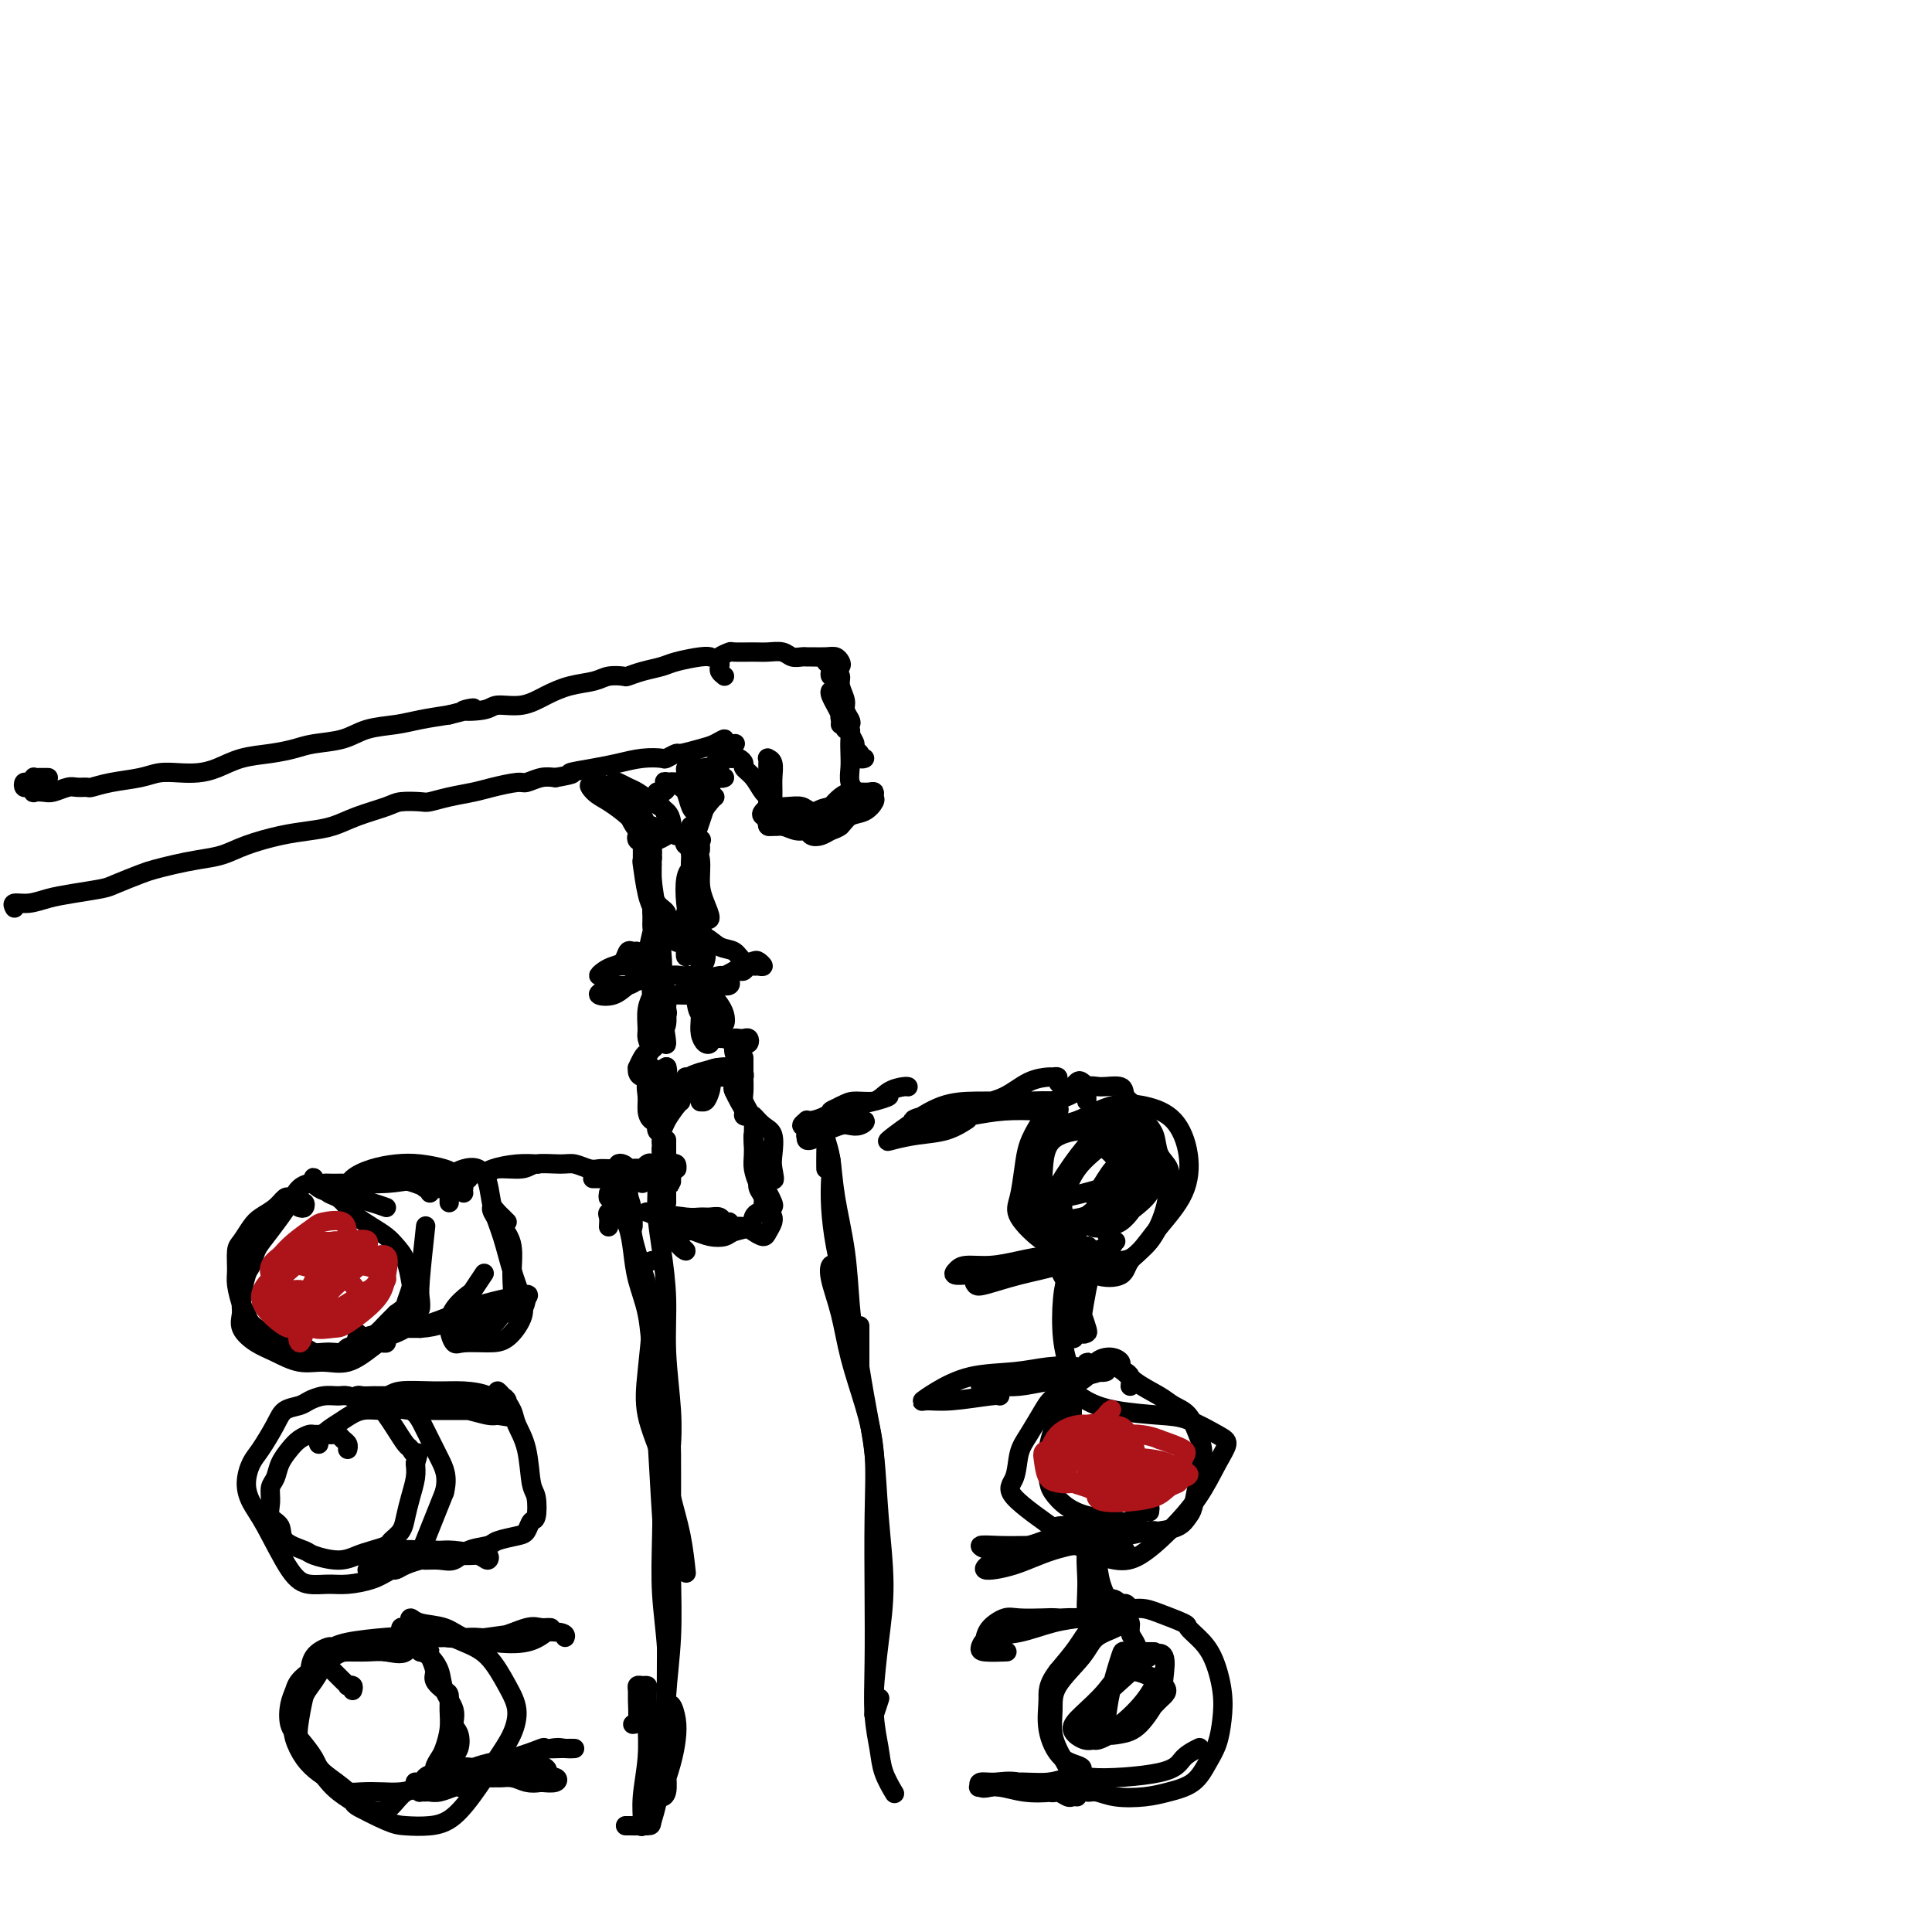 <svg viewBox='0 0 400 400' version='1.1' xmlns='http://www.w3.org/2000/svg' xmlns:xlink='http://www.w3.org/1999/xlink'><g fill='none' stroke='#000000' stroke-width='4' stroke-linecap='round' stroke-linejoin='round'><path d='M10,161c-0.341,0.002 -0.683,0.005 -1,0c-0.317,-0.005 -0.610,-0.016 -1,0c-0.390,0.016 -0.876,0.061 -1,0c-0.124,-0.061 0.113,-0.228 0,0c-0.113,0.228 -0.576,0.849 -1,1c-0.424,0.151 -0.809,-0.170 -1,0c-0.191,0.170 -0.189,0.830 0,1c0.189,0.170 0.563,-0.150 1,0c0.437,0.150 0.936,0.768 1,1c0.064,0.232 -0.307,0.076 0,0c0.307,-0.076 1.291,-0.073 2,0c0.709,0.073 1.144,0.217 2,0c0.856,-0.217 2.134,-0.793 3,-1c0.866,-0.207 1.319,-0.044 2,0c0.681,0.044 1.588,-0.030 2,0c0.412,0.030 0.329,0.166 1,0c0.671,-0.166 2.097,-0.632 4,-1c1.903,-0.368 4.283,-0.636 6,-1c1.717,-0.364 2.772,-0.822 4,-1c1.228,-0.178 2.631,-0.075 4,0c1.369,0.075 2.705,0.122 4,0c1.295,-0.122 2.549,-0.414 4,-1c1.451,-0.586 3.097,-1.465 5,-2c1.903,-0.535 4.061,-0.724 6,-1c1.939,-0.276 3.659,-0.637 5,-1c1.341,-0.363 2.303,-0.727 4,-1c1.697,-0.273 4.129,-0.454 6,-1c1.871,-0.546 3.182,-1.456 5,-2c1.818,-0.544 4.143,-0.724 6,-1c1.857,-0.276 3.245,-0.650 5,-1c1.755,-0.350 3.878,-0.675 6,-1'/><path d='M93,148c8.513,-2.101 3.795,-1.353 3,-1c-0.795,0.353 2.334,0.312 4,0c1.666,-0.312 1.871,-0.895 3,-1c1.129,-0.105 3.183,0.270 5,0c1.817,-0.270 3.398,-1.183 5,-2c1.602,-0.817 3.226,-1.539 5,-2c1.774,-0.461 3.699,-0.662 5,-1c1.301,-0.338 1.980,-0.811 3,-1c1.020,-0.189 2.381,-0.092 3,0c0.619,0.092 0.494,0.178 1,0c0.506,-0.178 1.642,-0.622 3,-1c1.358,-0.378 2.939,-0.690 4,-1c1.061,-0.310 1.604,-0.619 3,-1c1.396,-0.381 3.645,-0.833 5,-1c1.355,-0.167 1.816,-0.048 2,0c0.184,0.048 0.092,0.024 0,0'/><path d='M3,188c-0.247,-0.447 -0.494,-0.893 0,-1c0.494,-0.107 1.729,0.127 3,0c1.271,-0.127 2.578,-0.615 4,-1c1.422,-0.385 2.960,-0.666 5,-1c2.040,-0.334 4.582,-0.719 6,-1c1.418,-0.281 1.711,-0.457 3,-1c1.289,-0.543 3.572,-1.454 5,-2c1.428,-0.546 2.000,-0.726 3,-1c1.000,-0.274 2.429,-0.640 4,-1c1.571,-0.360 3.283,-0.712 5,-1c1.717,-0.288 3.438,-0.510 5,-1c1.562,-0.490 2.964,-1.247 5,-2c2.036,-0.753 4.706,-1.501 7,-2c2.294,-0.499 4.212,-0.750 6,-1c1.788,-0.250 3.446,-0.498 5,-1c1.554,-0.502 3.006,-1.258 5,-2c1.994,-0.742 4.531,-1.470 6,-2c1.469,-0.530 1.870,-0.863 3,-1c1.130,-0.137 2.989,-0.078 4,0c1.011,0.078 1.174,0.174 2,0c0.826,-0.174 2.314,-0.620 4,-1c1.686,-0.380 3.571,-0.694 5,-1c1.429,-0.306 2.402,-0.604 4,-1c1.598,-0.396 3.820,-0.890 5,-1c1.180,-0.110 1.318,0.163 2,0c0.682,-0.163 1.909,-0.761 3,-1c1.091,-0.239 2.045,-0.120 3,0'/><path d='M115,161c5.391,-0.951 2.867,-0.830 3,-1c0.133,-0.170 2.923,-0.633 5,-1c2.077,-0.367 3.440,-0.638 5,-1c1.560,-0.362 3.319,-0.814 5,-1c1.681,-0.186 3.286,-0.105 4,0c0.714,0.105 0.536,0.236 1,0c0.464,-0.236 1.568,-0.839 2,-1c0.432,-0.161 0.191,0.118 1,0c0.809,-0.118 2.669,-0.634 4,-1c1.331,-0.366 2.133,-0.581 3,-1c0.867,-0.419 1.799,-1.040 2,-1c0.201,0.040 -0.331,0.742 0,1c0.331,0.258 1.523,0.074 2,0c0.477,-0.074 0.238,-0.037 0,0'/><path d='M150,140c-0.418,-0.334 -0.837,-0.668 -1,-1c-0.163,-0.332 -0.072,-0.663 0,-1c0.072,-0.337 0.123,-0.679 0,-1c-0.123,-0.321 -0.420,-0.622 0,-1c0.420,-0.378 1.558,-0.834 2,-1c0.442,-0.166 0.187,-0.041 1,0c0.813,0.041 2.694,-0.003 4,0c1.306,0.003 2.038,0.053 3,0c0.962,-0.053 2.154,-0.211 3,0c0.846,0.211 1.347,0.789 2,1c0.653,0.211 1.460,0.056 2,0c0.540,-0.056 0.814,-0.012 1,0c0.186,0.012 0.286,-0.008 1,0c0.714,0.008 2.044,0.043 3,0c0.956,-0.043 1.539,-0.166 2,0c0.461,0.166 0.799,0.620 1,1c0.201,0.380 0.264,0.687 0,1c-0.264,0.313 -0.854,0.631 -1,1c-0.146,0.369 0.153,0.790 0,1c-0.153,0.210 -0.759,0.209 -1,0c-0.241,-0.209 -0.117,-0.628 0,-1c0.117,-0.372 0.227,-0.698 0,-1c-0.227,-0.302 -0.792,-0.581 -1,-1c-0.208,-0.419 -0.059,-0.977 0,-1c0.059,-0.023 0.030,0.488 0,1'/><path d='M171,137c-0.126,-0.288 0.559,0.493 1,1c0.441,0.507 0.639,0.740 1,1c0.361,0.260 0.885,0.545 1,1c0.115,0.455 -0.179,1.078 0,2c0.179,0.922 0.829,2.144 1,3c0.171,0.856 -0.139,1.348 0,2c0.139,0.652 0.728,1.465 1,2c0.272,0.535 0.227,0.792 0,1c-0.227,0.208 -0.636,0.368 -1,0c-0.364,-0.368 -0.683,-1.262 -1,-2c-0.317,-0.738 -0.631,-1.320 -1,-2c-0.369,-0.680 -0.792,-1.460 -1,-2c-0.208,-0.540 -0.200,-0.842 0,-1c0.200,-0.158 0.593,-0.173 1,0c0.407,0.173 0.830,0.536 1,1c0.170,0.464 0.088,1.031 0,2c-0.088,0.969 -0.183,2.339 0,3c0.183,0.661 0.642,0.612 1,1c0.358,0.388 0.613,1.213 1,2c0.387,0.787 0.905,1.535 1,2c0.095,0.465 -0.234,0.646 0,1c0.234,0.354 1.029,0.879 1,1c-0.029,0.121 -0.884,-0.164 -1,0c-0.116,0.164 0.507,0.775 1,1c0.493,0.225 0.855,0.064 1,0c0.145,-0.064 0.072,-0.032 0,0'/><path d='M174,150c0.453,-0.124 0.906,-0.249 1,0c0.094,0.249 -0.171,0.870 0,1c0.171,0.130 0.777,-0.233 1,0c0.223,0.233 0.064,1.060 0,2c-0.064,0.940 -0.032,1.993 0,3c0.032,1.007 0.066,1.968 0,3c-0.066,1.032 -0.231,2.136 0,3c0.231,0.864 0.857,1.488 1,2c0.143,0.512 -0.199,0.912 0,1c0.199,0.088 0.939,-0.135 1,0c0.061,0.135 -0.556,0.628 -1,1c-0.444,0.372 -0.713,0.624 -1,1c-0.287,0.376 -0.591,0.875 -1,1c-0.409,0.125 -0.922,-0.124 -1,0c-0.078,0.124 0.277,0.622 0,1c-0.277,0.378 -1.188,0.637 -2,1c-0.812,0.363 -1.524,0.830 -2,1c-0.476,0.170 -0.716,0.042 -1,0c-0.284,-0.042 -0.614,0.003 -1,0c-0.386,-0.003 -0.829,-0.054 -1,0c-0.171,0.054 -0.071,0.212 0,0c0.071,-0.212 0.113,-0.793 0,-1c-0.113,-0.207 -0.381,-0.042 0,0c0.381,0.042 1.412,-0.041 2,0c0.588,0.041 0.735,0.207 1,0c0.265,-0.207 0.648,-0.788 1,-1c0.352,-0.212 0.672,-0.057 1,0c0.328,0.057 0.665,0.016 1,0c0.335,-0.016 0.667,-0.008 1,0'/><path d='M174,169c0.813,-0.537 0.346,-0.880 0,-1c-0.346,-0.120 -0.570,-0.018 -1,0c-0.430,0.018 -1.065,-0.047 -2,0c-0.935,0.047 -2.169,0.207 -3,0c-0.831,-0.207 -1.260,-0.781 -2,-1c-0.740,-0.219 -1.792,-0.084 -3,0c-1.208,0.084 -2.573,0.117 -3,0c-0.427,-0.117 0.084,-0.385 0,0c-0.084,0.385 -0.764,1.423 -1,2c-0.236,0.577 -0.029,0.695 0,1c0.029,0.305 -0.118,0.799 0,1c0.118,0.201 0.503,0.110 1,0c0.497,-0.110 1.106,-0.239 2,0c0.894,0.239 2.074,0.845 3,1c0.926,0.155 1.599,-0.143 2,0c0.401,0.143 0.529,0.725 1,1c0.471,0.275 1.284,0.244 2,0c0.716,-0.244 1.334,-0.699 2,-1c0.666,-0.301 1.380,-0.448 2,-1c0.620,-0.552 1.148,-1.511 2,-2c0.852,-0.489 2.030,-0.509 3,-1c0.970,-0.491 1.732,-1.452 2,-2c0.268,-0.548 0.041,-0.683 0,-1c-0.041,-0.317 0.102,-0.815 0,-1c-0.102,-0.185 -0.450,-0.058 -1,0c-0.550,0.058 -1.302,0.046 -2,0c-0.698,-0.046 -1.342,-0.128 -2,0c-0.658,0.128 -1.331,0.465 -2,1c-0.669,0.535 -1.335,1.267 -2,2'/><path d='M172,167c-1.958,0.332 -2.354,0.663 -3,1c-0.646,0.337 -1.544,0.679 -2,1c-0.456,0.321 -0.470,0.622 -1,1c-0.530,0.378 -1.576,0.833 -2,1c-0.424,0.167 -0.227,0.045 0,0c0.227,-0.045 0.484,-0.012 1,0c0.516,0.012 1.291,0.004 2,0c0.709,-0.004 1.352,-0.004 2,0c0.648,0.004 1.301,0.011 2,0c0.699,-0.011 1.442,-0.040 2,0c0.558,0.040 0.930,0.150 1,0c0.070,-0.150 -0.161,-0.561 0,-1c0.161,-0.439 0.716,-0.906 0,-1c-0.716,-0.094 -2.702,0.184 -4,0c-1.298,-0.184 -1.906,-0.831 -3,-1c-1.094,-0.169 -2.673,0.140 -4,0c-1.327,-0.140 -2.400,-0.728 -3,-1c-0.600,-0.272 -0.726,-0.227 -1,0c-0.274,0.227 -0.695,0.635 -1,1c-0.305,0.365 -0.494,0.686 0,1c0.494,0.314 1.670,0.620 2,1c0.330,0.380 -0.186,0.834 0,1c0.186,0.166 1.076,0.045 2,0c0.924,-0.045 1.883,-0.012 2,0c0.117,0.012 -0.608,0.003 -1,0c-0.392,-0.003 -0.452,-0.001 -1,0c-0.548,0.001 -1.585,0.000 -2,0c-0.415,-0.000 -0.207,-0.000 0,0'/><path d='M160,171c-0.558,-0.206 0.047,-0.722 0,-1c-0.047,-0.278 -0.745,-0.318 -1,0c-0.255,0.318 -0.068,0.994 0,1c0.068,0.006 0.018,-0.660 0,-1c-0.018,-0.340 -0.005,-0.356 0,-1c0.005,-0.644 0.001,-1.917 0,-3c-0.001,-1.083 -0.000,-1.975 0,-3c0.000,-1.025 -0.001,-2.181 0,-2c0.001,0.181 0.004,1.700 0,3c-0.004,1.300 -0.015,2.383 0,3c0.015,0.617 0.057,0.769 0,1c-0.057,0.231 -0.212,0.540 0,1c0.212,0.460 0.790,1.069 1,1c0.210,-0.069 0.053,-0.817 0,-2c-0.053,-1.183 -0.000,-2.801 0,-4c0.000,-1.199 -0.053,-1.980 0,-3c0.053,-1.020 0.210,-2.279 0,-3c-0.210,-0.721 -0.788,-0.903 -1,-1c-0.212,-0.097 -0.057,-0.108 0,0c0.057,0.108 0.015,0.336 0,1c-0.015,0.664 -0.004,1.766 0,3c0.004,1.234 0.001,2.602 0,3c-0.001,0.398 -0.000,-0.172 0,0c0.000,0.172 0.000,1.086 0,2'/><path d='M159,166c-0.165,1.580 -0.076,1.531 0,1c0.076,-0.531 0.140,-1.542 0,-2c-0.140,-0.458 -0.485,-0.361 -1,-1c-0.515,-0.639 -1.199,-2.014 -2,-3c-0.801,-0.986 -1.720,-1.585 -2,-2c-0.280,-0.415 0.080,-0.648 0,-1c-0.080,-0.352 -0.599,-0.824 -1,-1c-0.401,-0.176 -0.685,-0.058 -1,0c-0.315,0.058 -0.662,0.054 -1,0c-0.338,-0.054 -0.668,-0.158 -1,0c-0.332,0.158 -0.666,0.578 -1,1c-0.334,0.422 -0.667,0.845 -1,1c-0.333,0.155 -0.666,0.042 -1,0c-0.334,-0.042 -0.668,-0.012 -1,0c-0.332,0.012 -0.663,0.007 -1,0c-0.337,-0.007 -0.680,-0.015 -1,0c-0.320,0.015 -0.618,0.052 -1,0c-0.382,-0.052 -0.850,-0.193 -1,0c-0.150,0.193 0.016,0.720 0,1c-0.016,0.280 -0.214,0.314 0,1c0.214,0.686 0.839,2.025 1,3c0.161,0.975 -0.142,1.585 0,2c0.142,0.415 0.728,0.634 1,1c0.272,0.366 0.228,0.879 0,1c-0.228,0.121 -0.641,-0.150 -1,-1c-0.359,-0.850 -0.663,-2.279 -1,-3c-0.337,-0.721 -0.706,-0.732 -1,-1c-0.294,-0.268 -0.513,-0.791 -1,-1c-0.487,-0.209 -1.244,-0.105 -2,0'/><path d='M138,162c-0.884,-0.611 -0.094,0.361 0,1c0.094,0.639 -0.508,0.944 -1,1c-0.492,0.056 -0.875,-0.137 -1,0c-0.125,0.137 0.009,0.605 0,1c-0.009,0.395 -0.160,0.716 0,1c0.160,0.284 0.630,0.529 1,1c0.370,0.471 0.640,1.168 1,2c0.360,0.832 0.808,1.799 1,2c0.192,0.201 0.126,-0.366 0,-1c-0.126,-0.634 -0.314,-1.336 -1,-2c-0.686,-0.664 -1.872,-1.289 -3,-2c-1.128,-0.711 -2.199,-1.507 -3,-2c-0.801,-0.493 -1.332,-0.682 -2,-1c-0.668,-0.318 -1.472,-0.765 -2,-1c-0.528,-0.235 -0.780,-0.256 -1,0c-0.220,0.256 -0.406,0.790 0,1c0.406,0.210 1.405,0.094 2,1c0.595,0.906 0.784,2.832 1,4c0.216,1.168 0.457,1.576 1,2c0.543,0.424 1.388,0.864 2,1c0.612,0.136 0.993,-0.032 1,0c0.007,0.032 -0.358,0.264 -1,0c-0.642,-0.264 -1.559,-1.024 -2,-2c-0.441,-0.976 -0.405,-2.168 -1,-3c-0.595,-0.832 -1.819,-1.306 -3,-2c-1.181,-0.694 -2.318,-1.610 -3,-2c-0.682,-0.390 -0.909,-0.254 -1,0c-0.091,0.254 -0.045,0.627 0,1'/><path d='M123,163c-1.671,-1.092 -0.848,0.179 0,1c0.848,0.821 1.720,1.192 3,2c1.280,0.808 2.967,2.054 4,3c1.033,0.946 1.412,1.594 2,2c0.588,0.406 1.385,0.572 2,1c0.615,0.428 1.047,1.120 1,1c-0.047,-0.120 -0.571,-1.050 -1,-2c-0.429,-0.950 -0.761,-1.919 -1,-2c-0.239,-0.081 -0.386,0.725 -1,0c-0.614,-0.725 -1.697,-2.981 -2,-4c-0.303,-1.019 0.173,-0.799 0,-1c-0.173,-0.201 -0.997,-0.821 -1,-1c-0.003,-0.179 0.814,0.082 1,1c0.186,0.918 -0.258,2.491 0,4c0.258,1.509 1.218,2.954 2,4c0.782,1.046 1.385,1.693 2,2c0.615,0.307 1.243,0.275 2,0c0.757,-0.275 1.645,-0.793 2,-1c0.355,-0.207 0.178,-0.104 0,0'/><path d='M150,161c-0.342,0.121 -0.684,0.242 -1,0c-0.316,-0.242 -0.607,-0.848 -1,-1c-0.393,-0.152 -0.889,0.151 -1,0c-0.111,-0.151 0.163,-0.757 0,-1c-0.163,-0.243 -0.762,-0.123 -1,0c-0.238,0.123 -0.117,0.249 0,1c0.117,0.751 0.228,2.125 0,3c-0.228,0.875 -0.795,1.250 -1,2c-0.205,0.750 -0.048,1.876 0,3c0.048,1.124 -0.013,2.246 0,2c0.013,-0.246 0.099,-1.861 0,-3c-0.099,-1.139 -0.383,-1.802 0,-3c0.383,-1.198 1.431,-2.930 2,-4c0.569,-1.070 0.657,-1.476 1,-2c0.343,-0.524 0.939,-1.166 1,-1c0.061,0.166 -0.415,1.139 -1,3c-0.585,1.861 -1.279,4.609 -2,7c-0.721,2.391 -1.469,4.424 -2,6c-0.531,1.576 -0.843,2.694 -1,3c-0.157,0.306 -0.157,-0.199 0,-1c0.157,-0.801 0.471,-1.898 1,-4c0.529,-2.102 1.273,-5.207 2,-7c0.727,-1.793 1.438,-2.273 2,-3c0.562,-0.727 0.977,-1.702 1,-2c0.023,-0.298 -0.344,0.082 -1,1c-0.656,0.918 -1.601,2.373 -2,4c-0.399,1.627 -0.251,3.426 -1,5c-0.749,1.574 -2.394,2.924 -3,4c-0.606,1.076 -0.173,1.879 0,2c0.173,0.121 0.087,-0.439 0,-1'/><path d='M142,174c-0.662,2.315 1.182,-0.399 2,-2c0.818,-1.601 0.611,-2.089 1,-3c0.389,-0.911 1.374,-2.245 2,-3c0.626,-0.755 0.893,-0.930 1,-1c0.107,-0.070 0.053,-0.035 0,0'/><path d='M144,173c-0.423,0.083 -0.845,0.167 -1,0c-0.155,-0.167 -0.042,-0.583 0,-1c0.042,-0.417 0.012,-0.833 0,-1c-0.012,-0.167 -0.006,-0.083 0,0'/><path d='M140,173c-0.333,-0.429 -0.667,-0.857 -1,-1c-0.333,-0.143 -0.667,0.000 -1,0c-0.333,-0.000 -0.667,-0.144 -1,0c-0.333,0.144 -0.667,0.575 -1,1c-0.333,0.425 -0.665,0.842 -1,1c-0.335,0.158 -0.674,0.056 -1,0c-0.326,-0.056 -0.638,-0.064 -1,0c-0.362,0.064 -0.774,0.202 -1,0c-0.226,-0.202 -0.267,-0.745 0,-1c0.267,-0.255 0.842,-0.224 1,0c0.158,0.224 -0.101,0.639 0,1c0.101,0.361 0.564,0.668 1,1c0.436,0.332 0.846,0.689 1,1c0.154,0.311 0.052,0.575 0,1c-0.052,0.425 -0.052,1.012 0,1c0.052,-0.012 0.158,-0.622 0,-1c-0.158,-0.378 -0.578,-0.525 -1,-1c-0.422,-0.475 -0.845,-1.278 -1,-2c-0.155,-0.722 -0.042,-1.362 0,-2c0.042,-0.638 0.014,-1.275 0,-1c-0.014,0.275 -0.014,1.463 0,3c0.014,1.537 0.042,3.422 0,4c-0.042,0.578 -0.155,-0.152 0,1c0.155,1.152 0.577,4.186 1,6c0.423,1.814 0.845,2.409 1,3c0.155,0.591 0.041,1.179 0,1c-0.041,-0.179 -0.011,-1.125 0,-2c0.011,-0.875 0.003,-1.679 0,-3c-0.003,-1.321 -0.002,-3.161 0,-5'/><path d='M135,179c0.000,-2.136 0.000,-2.977 0,-4c-0.000,-1.023 -0.001,-2.230 0,-3c0.001,-0.770 0.003,-1.105 0,-1c-0.003,0.105 -0.011,0.648 0,2c0.011,1.352 0.043,3.511 0,5c-0.043,1.489 -0.159,2.306 0,4c0.159,1.694 0.593,4.264 1,7c0.407,2.736 0.789,5.636 1,8c0.211,2.364 0.253,4.190 0,6c-0.253,1.810 -0.799,3.603 -1,4c-0.201,0.397 -0.057,-0.601 0,-1c0.057,-0.399 0.029,-0.200 0,0'/><path d='M145,176c0.016,-0.314 0.033,-0.628 0,-1c-0.033,-0.372 -0.115,-0.800 0,-1c0.115,-0.200 0.426,-0.170 0,0c-0.426,0.170 -1.589,0.482 -2,1c-0.411,0.518 -0.069,1.242 0,2c0.069,0.758 -0.135,1.550 0,3c0.135,1.450 0.608,3.557 1,5c0.392,1.443 0.704,2.222 1,3c0.296,0.778 0.578,1.555 1,2c0.422,0.445 0.985,0.559 1,0c0.015,-0.559 -0.518,-1.790 -1,-3c-0.482,-1.210 -0.914,-2.400 -1,-4c-0.086,-1.600 0.173,-3.609 0,-5c-0.173,-1.391 -0.778,-2.164 -1,-3c-0.222,-0.836 -0.060,-1.734 0,-2c0.060,-0.266 0.020,0.099 0,1c-0.020,0.901 -0.019,2.337 0,4c0.019,1.663 0.058,3.551 0,6c-0.058,2.449 -0.212,5.457 0,8c0.212,2.543 0.789,4.622 1,6c0.211,1.378 0.057,2.057 0,2c-0.057,-0.057 -0.018,-0.848 0,-2c0.018,-1.152 0.016,-2.663 0,-4c-0.016,-1.337 -0.046,-2.498 0,-4c0.046,-1.502 0.169,-3.345 0,-5c-0.169,-1.655 -0.631,-3.123 -1,-4c-0.369,-0.877 -0.645,-1.163 -1,-1c-0.355,0.163 -0.788,0.775 -1,2c-0.212,1.225 -0.203,3.064 0,5c0.203,1.936 0.602,3.968 1,6'/><path d='M143,193c0.313,3.153 1.597,5.034 2,6c0.403,0.966 -0.073,1.017 0,1c0.073,-0.017 0.696,-0.102 1,-1c0.304,-0.898 0.288,-2.610 0,-4c-0.288,-1.390 -0.848,-2.458 -1,-4c-0.152,-1.542 0.102,-3.559 0,-5c-0.102,-1.441 -0.562,-2.308 -1,-3c-0.438,-0.692 -0.853,-1.210 -1,-1c-0.147,0.210 -0.025,1.146 0,2c0.025,0.854 -0.047,1.625 0,3c0.047,1.375 0.212,3.353 0,5c-0.212,1.647 -0.803,2.963 -1,4c-0.197,1.037 -0.000,1.797 0,2c0.000,0.203 -0.196,-0.150 0,-1c0.196,-0.850 0.785,-2.199 1,-3c0.215,-0.801 0.058,-1.056 0,-2c-0.058,-0.944 -0.015,-2.577 0,-4c0.015,-1.423 0.004,-2.634 0,-3c-0.004,-0.366 -0.001,0.114 0,0c0.001,-0.114 -0.001,-0.823 0,0c0.001,0.823 0.004,3.179 0,5c-0.004,1.821 -0.015,3.107 0,4c0.015,0.893 0.056,1.392 0,2c-0.056,0.608 -0.210,1.325 0,1c0.210,-0.325 0.785,-1.693 1,-3c0.215,-1.307 0.069,-2.552 0,-4c-0.069,-1.448 -0.060,-3.100 0,-4c0.060,-0.900 0.170,-1.050 0,-1c-0.170,0.050 -0.620,0.300 -1,1c-0.380,0.700 -0.690,1.850 -1,3'/><path d='M142,189c-0.233,0.630 0.185,0.705 0,1c-0.185,0.295 -0.973,0.810 -1,1c-0.027,0.190 0.707,0.054 1,0c0.293,-0.054 0.147,-0.027 0,0'/><path d='M140,192c0.083,-0.024 0.167,-0.048 0,0c-0.167,0.048 -0.584,0.167 -1,0c-0.416,-0.167 -0.832,-0.621 -1,-1c-0.168,-0.379 -0.087,-0.682 0,-1c0.087,-0.318 0.181,-0.651 0,-1c-0.181,-0.349 -0.637,-0.713 -1,-1c-0.363,-0.287 -0.632,-0.498 -1,-1c-0.368,-0.502 -0.835,-1.295 -1,-1c-0.165,0.295 -0.029,1.677 0,3c0.029,1.323 -0.049,2.586 0,3c0.049,0.414 0.224,-0.021 0,1c-0.224,1.021 -0.848,3.499 -1,5c-0.152,1.501 0.166,2.024 0,2c-0.166,-0.024 -0.818,-0.597 -1,-1c-0.182,-0.403 0.107,-0.637 0,-1c-0.107,-0.363 -0.609,-0.854 -1,-1c-0.391,-0.146 -0.671,0.055 -1,0c-0.329,-0.055 -0.706,-0.364 -1,0c-0.294,0.364 -0.503,1.401 -1,2c-0.497,0.599 -1.280,0.759 -2,1c-0.720,0.241 -1.377,0.562 -2,1c-0.623,0.438 -1.211,0.993 -1,1c0.211,0.007 1.222,-0.534 2,-1c0.778,-0.466 1.325,-0.856 2,-1c0.675,-0.144 1.479,-0.041 2,0c0.521,0.041 0.761,0.021 1,0'/><path d='M131,200c1.114,-0.204 0.899,-0.213 1,0c0.101,0.213 0.520,0.650 1,1c0.480,0.350 1.023,0.615 1,1c-0.023,0.385 -0.611,0.891 -1,1c-0.389,0.109 -0.580,-0.178 -1,0c-0.420,0.178 -1.070,0.820 -2,1c-0.930,0.180 -2.138,-0.102 -3,0c-0.862,0.102 -1.376,0.587 -2,1c-0.624,0.413 -1.359,0.753 -1,1c0.359,0.247 1.811,0.402 3,0c1.189,-0.402 2.115,-1.362 3,-2c0.885,-0.638 1.729,-0.956 3,-1c1.271,-0.044 2.970,0.184 4,0c1.030,-0.184 1.390,-0.781 2,-1c0.610,-0.219 1.470,-0.059 2,0c0.530,0.059 0.730,0.016 1,0c0.270,-0.016 0.611,-0.004 1,0c0.389,0.004 0.825,0.001 1,0c0.175,-0.001 0.087,-0.001 0,0'/><path d='M145,196c-0.219,0.111 -0.437,0.222 -1,0c-0.563,-0.222 -1.469,-0.778 -2,-1c-0.531,-0.222 -0.687,-0.112 -1,0c-0.313,0.112 -0.782,0.224 -1,0c-0.218,-0.224 -0.183,-0.785 0,-1c0.183,-0.215 0.514,-0.084 1,0c0.486,0.084 1.127,0.121 2,0c0.873,-0.121 1.978,-0.400 3,0c1.022,0.400 1.961,1.479 3,2c1.039,0.521 2.178,0.483 3,1c0.822,0.517 1.328,1.588 2,2c0.672,0.412 1.512,0.163 2,0c0.488,-0.163 0.625,-0.241 1,0c0.375,0.241 0.987,0.800 1,1c0.013,0.200 -0.574,0.039 -1,0c-0.426,-0.039 -0.693,0.042 -1,0c-0.307,-0.042 -0.655,-0.209 -1,0c-0.345,0.209 -0.688,0.792 -1,1c-0.312,0.208 -0.592,0.041 -1,0c-0.408,-0.041 -0.943,0.044 -1,0c-0.057,-0.044 0.364,-0.218 0,0c-0.364,0.218 -1.512,0.829 -2,1c-0.488,0.171 -0.318,-0.098 -1,0c-0.682,0.098 -2.218,0.562 -3,1c-0.782,0.438 -0.809,0.849 -1,1c-0.191,0.151 -0.546,0.040 -1,0c-0.454,-0.040 -1.007,-0.011 -1,0c0.007,0.011 0.573,0.003 1,0c0.427,-0.003 0.713,-0.002 1,0'/><path d='M145,204c-1.493,0.778 0.776,0.222 2,0c1.224,-0.222 1.404,-0.112 2,0c0.596,0.112 1.608,0.225 2,0c0.392,-0.225 0.166,-0.789 0,-1c-0.166,-0.211 -0.271,-0.071 -1,0c-0.729,0.071 -2.083,0.072 -3,0c-0.917,-0.072 -1.398,-0.215 -2,0c-0.602,0.215 -1.326,0.790 -2,1c-0.674,0.210 -1.297,0.057 -1,0c0.297,-0.057 1.513,-0.016 2,0c0.487,0.016 0.243,0.008 0,0'/><path d='M142,206c-1.208,-0.024 -2.416,-0.049 -3,0c-0.584,0.049 -0.545,0.170 -1,0c-0.455,-0.170 -1.404,-0.632 -2,-1c-0.596,-0.368 -0.840,-0.642 -1,-1c-0.160,-0.358 -0.235,-0.800 0,-1c0.235,-0.200 0.781,-0.157 1,0c0.219,0.157 0.110,0.428 0,1c-0.110,0.572 -0.222,1.446 0,2c0.222,0.554 0.778,0.787 1,1c0.222,0.213 0.109,0.404 0,1c-0.109,0.596 -0.215,1.596 0,2c0.215,0.404 0.751,0.211 1,0c0.249,-0.211 0.211,-0.440 0,-1c-0.211,-0.560 -0.596,-1.450 -1,-2c-0.404,-0.550 -0.826,-0.759 -1,-1c-0.174,-0.241 -0.100,-0.514 0,-1c0.100,-0.486 0.227,-1.183 0,-1c-0.227,0.183 -0.808,1.248 -1,2c-0.192,0.752 0.005,1.191 0,2c-0.005,0.809 -0.212,1.989 0,3c0.212,1.011 0.842,1.852 1,2c0.158,0.148 -0.157,-0.397 0,-1c0.157,-0.603 0.784,-1.265 1,-2c0.216,-0.735 0.020,-1.544 0,-2c-0.020,-0.456 0.137,-0.559 0,-1c-0.137,-0.441 -0.569,-1.221 -1,-2'/><path d='M136,205c0.166,-1.316 0.080,-1.605 0,-1c-0.080,0.605 -0.155,2.105 0,3c0.155,0.895 0.540,1.187 1,3c0.460,1.813 0.995,5.149 1,6c0.005,0.851 -0.521,-0.781 -1,-2c-0.479,-1.219 -0.912,-2.024 -1,-3c-0.088,-0.976 0.169,-2.124 0,-3c-0.169,-0.876 -0.763,-1.479 -1,-2c-0.237,-0.521 -0.117,-0.961 0,-1c0.117,-0.039 0.230,0.323 0,1c-0.230,0.677 -0.805,1.668 -1,3c-0.195,1.332 -0.011,3.006 0,4c0.011,0.994 -0.151,1.309 0,2c0.151,0.691 0.615,1.759 1,2c0.385,0.241 0.692,-0.344 1,-1c0.308,-0.656 0.616,-1.382 1,-2c0.384,-0.618 0.845,-1.129 1,-2c0.155,-0.871 0.003,-2.102 0,-3c-0.003,-0.898 0.144,-1.463 0,-1c-0.144,0.463 -0.577,1.956 -1,3c-0.423,1.044 -0.835,1.641 -1,2c-0.165,0.359 -0.083,0.481 0,1c0.083,0.519 0.167,1.434 0,2c-0.167,0.566 -0.583,0.783 -1,1'/><path d='M135,217c-0.646,1.437 -0.762,1.029 -1,1c-0.238,-0.029 -0.598,0.321 -1,1c-0.402,0.679 -0.847,1.685 -1,2c-0.153,0.315 -0.015,-0.063 0,0c0.015,0.063 -0.094,0.568 0,1c0.094,0.432 0.389,0.792 1,1c0.611,0.208 1.537,0.266 2,0c0.463,-0.266 0.464,-0.855 1,-1c0.536,-0.145 1.606,0.153 2,0c0.394,-0.153 0.113,-0.758 0,-1c-0.113,-0.242 -0.056,-0.121 0,0'/><path d='M145,204c-0.307,0.023 -0.615,0.046 -1,0c-0.385,-0.046 -0.848,-0.159 -1,0c-0.152,0.159 0.008,0.592 0,1c-0.008,0.408 -0.185,0.792 0,1c0.185,0.208 0.733,0.239 1,1c0.267,0.761 0.254,2.251 1,3c0.746,0.749 2.249,0.758 3,1c0.751,0.242 0.748,0.716 1,1c0.252,0.284 0.758,0.379 1,0c0.242,-0.379 0.220,-1.231 0,-2c-0.220,-0.769 -0.637,-1.457 -1,-2c-0.363,-0.543 -0.672,-0.943 -1,-1c-0.328,-0.057 -0.676,0.228 -1,0c-0.324,-0.228 -0.623,-0.970 -1,-1c-0.377,-0.030 -0.830,0.651 -1,1c-0.170,0.349 -0.056,0.368 0,1c0.056,0.632 0.053,1.879 0,3c-0.053,1.121 -0.157,2.115 0,3c0.157,0.885 0.573,1.662 1,2c0.427,0.338 0.864,0.238 1,0c0.136,-0.238 -0.028,-0.614 0,-1c0.028,-0.386 0.248,-0.783 0,-1c-0.248,-0.217 -0.963,-0.254 -1,0c-0.037,0.254 0.606,0.799 1,1c0.394,0.201 0.541,0.057 1,0c0.459,-0.057 1.229,-0.029 2,0'/><path d='M150,215c1.178,0.380 1.623,0.830 2,1c0.377,0.170 0.686,0.060 1,0c0.314,-0.060 0.631,-0.068 1,0c0.369,0.068 0.789,0.214 1,0c0.211,-0.214 0.215,-0.787 0,-1c-0.215,-0.213 -0.647,-0.065 -1,0c-0.353,0.065 -0.627,0.049 -1,0c-0.373,-0.049 -0.846,-0.131 -1,0c-0.154,0.131 0.010,0.473 0,1c-0.010,0.527 -0.195,1.238 0,2c0.195,0.762 0.770,1.574 1,2c0.230,0.426 0.114,0.465 0,1c-0.114,0.535 -0.227,1.567 0,2c0.227,0.433 0.793,0.268 1,0c0.207,-0.268 0.056,-0.640 0,-1c-0.056,-0.360 -0.015,-0.708 0,-1c0.015,-0.292 0.004,-0.527 0,-1c-0.004,-0.473 -0.002,-1.182 0,-1c0.002,0.182 0.004,1.257 0,2c-0.004,0.743 -0.014,1.155 0,2c0.014,0.845 0.052,2.122 0,3c-0.052,0.878 -0.195,1.357 0,2c0.195,0.643 0.729,1.448 1,2c0.271,0.552 0.280,0.850 0,1c-0.280,0.150 -0.848,0.154 -1,0c-0.152,-0.154 0.113,-0.464 0,-1c-0.113,-0.536 -0.604,-1.296 -1,-2c-0.396,-0.704 -0.698,-1.352 -1,-2'/><path d='M152,226c-0.467,-0.844 -0.133,-0.956 0,-1c0.133,-0.044 0.067,-0.022 0,0'/><path d='M138,225c-0.733,-0.603 -1.465,-1.206 -2,-2c-0.535,-0.794 -0.872,-1.779 -1,-2c-0.128,-0.221 -0.045,0.323 0,1c0.045,0.677 0.054,1.485 0,2c-0.054,0.515 -0.171,0.735 0,1c0.171,0.265 0.631,0.575 1,1c0.369,0.425 0.647,0.964 1,1c0.353,0.036 0.781,-0.430 1,-1c0.219,-0.570 0.231,-1.244 0,-2c-0.231,-0.756 -0.703,-1.594 -1,-2c-0.297,-0.406 -0.417,-0.378 -1,0c-0.583,0.378 -1.628,1.108 -2,2c-0.372,0.892 -0.072,1.946 0,3c0.072,1.054 -0.086,2.107 0,3c0.086,0.893 0.415,1.628 1,2c0.585,0.372 1.424,0.383 2,0c0.576,-0.383 0.887,-1.160 1,-2c0.113,-0.840 0.028,-1.742 0,-3c-0.028,-1.258 0.003,-2.871 0,-4c-0.003,-1.129 -0.039,-1.772 0,-2c0.039,-0.228 0.153,-0.040 0,0c-0.153,0.040 -0.574,-0.069 -1,1c-0.426,1.069 -0.858,3.314 -1,5c-0.142,1.686 0.006,2.811 0,4c-0.006,1.189 -0.167,2.442 0,3c0.167,0.558 0.660,0.419 1,0c0.340,-0.419 0.526,-1.120 1,-2c0.474,-0.880 1.237,-1.940 2,-3'/><path d='M140,229c0.846,-0.953 0.961,-0.835 1,-1c0.039,-0.165 0.003,-0.613 0,-1c-0.003,-0.387 0.028,-0.713 0,-1c-0.028,-0.287 -0.113,-0.536 0,-1c0.113,-0.464 0.426,-1.142 1,-1c0.574,0.142 1.411,1.104 2,2c0.589,0.896 0.930,1.726 1,2c0.070,0.274 -0.131,-0.007 0,0c0.131,0.007 0.593,0.301 1,0c0.407,-0.301 0.758,-1.199 1,-2c0.242,-0.801 0.374,-1.507 0,-2c-0.374,-0.493 -1.253,-0.774 -2,-1c-0.747,-0.226 -1.360,-0.399 -2,0c-0.640,0.399 -1.305,1.368 -2,2c-0.695,0.632 -1.420,0.926 -2,1c-0.580,0.074 -1.016,-0.071 -1,0c0.016,0.071 0.484,0.359 1,0c0.516,-0.359 1.080,-1.364 2,-2c0.920,-0.636 2.197,-0.902 3,-1c0.803,-0.098 1.130,-0.029 2,0c0.870,0.029 2.281,0.017 3,0c0.719,-0.017 0.747,-0.040 1,0c0.253,0.040 0.732,0.144 1,0c0.268,-0.144 0.327,-0.536 0,-1c-0.327,-0.464 -1.038,-1.000 -2,-1c-0.962,0.000 -2.175,0.536 -3,1c-0.825,0.464 -1.260,0.856 -2,1c-0.740,0.144 -1.783,0.041 -2,0c-0.217,-0.041 0.391,-0.021 1,0'/><path d='M143,223c-0.419,-0.243 1.534,-0.850 2,-1c0.466,-0.150 -0.556,0.156 0,0c0.556,-0.156 2.688,-0.773 4,-1c1.312,-0.227 1.803,-0.065 2,0c0.197,0.065 0.098,0.032 0,0'/><path d='M140,242c0.113,-0.007 0.226,-0.013 0,0c-0.226,0.013 -0.793,0.047 -1,0c-0.207,-0.047 -0.056,-0.173 0,0c0.056,0.173 0.016,0.645 0,1c-0.016,0.355 -0.008,0.594 0,1c0.008,0.406 0.016,0.981 0,1c-0.016,0.019 -0.057,-0.517 0,-1c0.057,-0.483 0.211,-0.913 0,-1c-0.211,-0.087 -0.788,0.169 -1,0c-0.212,-0.169 -0.061,-0.763 0,-1c0.061,-0.237 0.030,-0.119 0,0'/><path d='M138,242c-0.167,-0.500 -0.083,-0.250 0,0'/><path d='M138,242c0.315,-0.031 0.630,-0.062 1,0c0.370,0.062 0.793,0.217 1,0c0.207,-0.217 0.196,-0.804 0,-1c-0.196,-0.196 -0.576,0.000 -1,0c-0.424,-0.000 -0.891,-0.196 -1,0c-0.109,0.196 0.139,0.785 0,1c-0.139,0.215 -0.667,0.058 -1,0c-0.333,-0.058 -0.471,-0.015 -1,0c-0.529,0.015 -1.449,0.004 -2,0c-0.551,-0.004 -0.733,-0.001 -1,0c-0.267,0.001 -0.618,0.001 -1,0c-0.382,-0.001 -0.793,-0.004 -1,0c-0.207,0.004 -0.209,0.014 0,0c0.209,-0.014 0.630,-0.052 1,0c0.370,0.052 0.688,0.195 1,0c0.312,-0.195 0.617,-0.728 1,-1c0.383,-0.272 0.843,-0.284 1,0c0.157,0.284 0.012,0.863 0,1c-0.012,0.137 0.110,-0.170 0,0c-0.110,0.170 -0.453,0.815 -1,1c-0.547,0.185 -1.299,-0.090 -2,0c-0.701,0.090 -1.350,0.545 -2,1'/><path d='M130,244c-1.768,0.309 -2.189,0.083 -3,0c-0.811,-0.083 -2.011,-0.022 -3,0c-0.989,0.022 -1.766,0.006 -1,0c0.766,-0.006 3.076,-0.002 4,0c0.924,0.002 0.462,0.001 0,0'/><path d='M138,241c0.113,-0.654 0.225,-1.309 0,-2c-0.225,-0.691 -0.789,-1.420 -1,-2c-0.211,-0.580 -0.071,-1.012 0,-1c0.071,0.012 0.072,0.468 0,1c-0.072,0.532 -0.215,1.138 0,2c0.215,0.862 0.790,1.978 1,3c0.210,1.022 0.056,1.949 0,3c-0.056,1.051 -0.015,2.224 0,3c0.015,0.776 0.004,1.154 0,1c-0.004,-0.154 -0.001,-0.840 0,-2c0.001,-1.160 0.000,-2.794 0,-4c-0.000,-1.206 -0.000,-1.985 0,-3c0.000,-1.015 0.000,-2.265 0,-3c-0.000,-0.735 -0.002,-0.954 0,-1c0.002,-0.046 0.006,0.081 0,1c-0.006,0.919 -0.021,2.629 0,4c0.021,1.371 0.080,2.403 0,4c-0.080,1.597 -0.298,3.758 0,6c0.298,2.242 1.113,4.563 2,6c0.887,1.437 1.845,1.990 2,2c0.155,0.010 -0.494,-0.522 -1,-1c-0.506,-0.478 -0.867,-0.901 -1,-1c-0.133,-0.099 -0.036,0.127 0,0c0.036,-0.127 0.010,-0.608 0,-1c-0.010,-0.392 -0.005,-0.696 0,-1'/><path d='M140,255c-0.100,-0.635 0.651,-0.223 1,0c0.349,0.223 0.296,0.255 1,0c0.704,-0.255 2.166,-0.798 3,-1c0.834,-0.202 1.039,-0.064 2,0c0.961,0.064 2.677,0.054 4,0c1.323,-0.054 2.253,-0.150 3,0c0.747,0.150 1.310,0.547 2,1c0.690,0.453 1.506,0.961 2,1c0.494,0.039 0.666,-0.390 1,-1c0.334,-0.610 0.832,-1.402 1,-2c0.168,-0.598 0.008,-1.003 0,-1c-0.008,0.003 0.138,0.415 0,0c-0.138,-0.415 -0.559,-1.659 -1,-2c-0.441,-0.341 -0.903,0.219 -1,0c-0.097,-0.219 0.171,-1.216 0,-2c-0.171,-0.784 -0.782,-1.355 -1,-2c-0.218,-0.645 -0.044,-1.365 0,-2c0.044,-0.635 -0.042,-1.186 0,-2c0.042,-0.814 0.210,-1.892 0,-3c-0.210,-1.108 -0.799,-2.246 -1,-3c-0.201,-0.754 -0.012,-1.123 0,-1c0.012,0.123 -0.151,0.737 0,2c0.151,1.263 0.618,3.174 1,4c0.382,0.826 0.680,0.569 1,1c0.320,0.431 0.663,1.552 1,2c0.337,0.448 0.669,0.224 1,0'/><path d='M160,244c0.625,0.908 0.188,-0.822 0,-2c-0.188,-1.178 -0.127,-1.802 0,-3c0.127,-1.198 0.321,-2.968 0,-4c-0.321,-1.032 -1.158,-1.325 -2,-2c-0.842,-0.675 -1.691,-1.731 -2,-2c-0.309,-0.269 -0.080,0.250 0,1c0.080,0.750 0.010,1.731 0,3c-0.010,1.269 0.039,2.825 0,4c-0.039,1.175 -0.164,1.968 0,3c0.164,1.032 0.619,2.304 1,3c0.381,0.696 0.688,0.817 1,1c0.312,0.183 0.631,0.427 1,1c0.369,0.573 0.790,1.473 1,2c0.210,0.527 0.211,0.679 0,1c-0.211,0.321 -0.632,0.811 -1,1c-0.368,0.189 -0.683,0.078 -1,0c-0.317,-0.078 -0.636,-0.122 -1,0c-0.364,0.122 -0.772,0.412 -1,1c-0.228,0.588 -0.276,1.475 -1,2c-0.724,0.525 -2.123,0.688 -3,1c-0.877,0.312 -1.233,0.773 -2,1c-0.767,0.227 -1.946,0.219 -3,0c-1.054,-0.219 -1.982,-0.651 -3,-1c-1.018,-0.349 -2.126,-0.616 -3,-1c-0.874,-0.384 -1.513,-0.887 -2,-1c-0.487,-0.113 -0.824,0.162 -1,0c-0.176,-0.162 -0.193,-0.761 0,-1c0.193,-0.239 0.597,-0.120 1,0'/><path d='M139,252c-0.716,-0.618 1.495,-0.162 3,0c1.505,0.162 2.303,0.029 3,0c0.697,-0.029 1.292,0.045 2,0c0.708,-0.045 1.529,-0.209 2,0c0.471,0.209 0.591,0.791 1,1c0.409,0.209 1.106,0.044 1,0c-0.106,-0.044 -1.015,0.034 -2,0c-0.985,-0.034 -2.047,-0.181 -3,0c-0.953,0.181 -1.797,0.689 -3,1c-1.203,0.311 -2.766,0.423 -4,0c-1.234,-0.423 -2.140,-1.383 -3,-2c-0.860,-0.617 -1.674,-0.891 -2,-1c-0.326,-0.109 -0.163,-0.055 0,0'/><path d='M134,244c-0.224,0.083 -0.448,0.166 -1,0c-0.552,-0.166 -1.432,-0.581 -2,-1c-0.568,-0.419 -0.822,-0.843 -1,-1c-0.178,-0.157 -0.278,-0.046 -1,0c-0.722,0.046 -2.067,0.027 -3,0c-0.933,-0.027 -1.454,-0.061 -2,0c-0.546,0.061 -1.116,0.216 -2,0c-0.884,-0.216 -2.083,-0.805 -3,-1c-0.917,-0.195 -1.554,0.004 -3,0c-1.446,-0.004 -3.702,-0.212 -5,0c-1.298,0.212 -1.637,0.842 -3,1c-1.363,0.158 -3.749,-0.157 -5,0c-1.251,0.157 -1.368,0.784 -2,1c-0.632,0.216 -1.780,0.019 -2,0c-0.220,-0.019 0.488,0.138 1,0c0.512,-0.138 0.828,-0.573 2,-1c1.172,-0.427 3.200,-0.846 5,-1c1.800,-0.154 3.371,-0.044 4,0c0.629,0.044 0.314,0.022 0,0'/><path d='M126,247c-0.083,0.512 -0.165,1.024 0,1c0.165,-0.024 0.579,-0.585 1,-1c0.421,-0.415 0.849,-0.684 1,-1c0.151,-0.316 0.026,-0.678 0,-1c-0.026,-0.322 0.046,-0.605 0,-1c-0.046,-0.395 -0.209,-0.902 0,-1c0.209,-0.098 0.792,0.213 1,0c0.208,-0.213 0.042,-0.950 0,-1c-0.042,-0.050 0.040,0.588 0,1c-0.040,0.412 -0.203,0.599 0,1c0.203,0.401 0.772,1.015 1,2c0.228,0.985 0.115,2.339 0,3c-0.115,0.661 -0.231,0.627 0,1c0.231,0.373 0.808,1.153 1,2c0.192,0.847 -0.001,1.762 0,2c0.001,0.238 0.197,-0.202 0,-1c-0.197,-0.798 -0.788,-1.955 -1,-3c-0.212,-1.045 -0.047,-1.980 0,-3c0.047,-1.020 -0.026,-2.127 0,-3c0.026,-0.873 0.151,-1.512 0,-2c-0.151,-0.488 -0.579,-0.824 -1,-1c-0.421,-0.176 -0.835,-0.193 -1,0c-0.165,0.193 -0.083,0.597 0,1'/><path d='M128,242c-0.303,-1.634 0.438,-0.719 1,0c0.562,0.719 0.945,1.241 1,2c0.055,0.759 -0.219,1.754 0,3c0.219,1.246 0.931,2.743 1,4c0.069,1.257 -0.506,2.275 0,5c0.506,2.725 2.093,7.156 3,10c0.907,2.844 1.135,4.099 1,7c-0.135,2.901 -0.632,7.448 -1,11c-0.368,3.552 -0.606,6.109 0,9c0.606,2.891 2.058,6.117 3,9c0.942,2.883 1.376,5.422 2,8c0.624,2.578 1.437,5.194 2,8c0.563,2.806 0.875,5.802 1,7c0.125,1.198 0.062,0.599 0,0'/><path d='M133,245c-0.324,-0.876 -0.648,-1.752 -1,-2c-0.352,-0.248 -0.733,0.131 -1,0c-0.267,-0.131 -0.421,-0.773 0,-1c0.421,-0.227 1.419,-0.038 2,0c0.581,0.038 0.747,-0.077 1,0c0.253,0.077 0.594,0.344 1,1c0.406,0.656 0.878,1.702 1,3c0.122,1.298 -0.107,2.848 0,5c0.107,2.152 0.551,4.908 1,8c0.449,3.092 0.905,6.522 1,10c0.095,3.478 -0.171,7.005 0,11c0.171,3.995 0.777,8.457 1,12c0.223,3.543 0.061,6.168 0,7c-0.061,0.832 -0.020,-0.129 0,2c0.020,2.129 0.019,7.346 0,12c-0.019,4.654 -0.058,8.744 0,13c0.058,4.256 0.212,8.679 0,13c-0.212,4.321 -0.789,8.541 -1,12c-0.211,3.459 -0.057,6.156 0,8c0.057,1.844 0.015,2.834 0,3c-0.015,0.166 -0.004,-0.494 0,-1c0.004,-0.506 0.001,-0.859 0,-1c-0.001,-0.141 -0.001,-0.071 0,0'/><path d='M126,254c0.046,-0.748 0.093,-1.496 0,-2c-0.093,-0.504 -0.324,-0.762 0,-1c0.324,-0.238 1.204,-0.454 2,0c0.796,0.454 1.509,1.580 2,3c0.491,1.420 0.761,3.134 1,5c0.239,1.866 0.446,3.884 1,6c0.554,2.116 1.455,4.329 2,7c0.545,2.671 0.733,5.798 1,9c0.267,3.202 0.611,6.478 1,10c0.389,3.522 0.822,7.289 1,12c0.178,4.711 0.100,10.366 0,15c-0.100,4.634 -0.223,8.248 0,12c0.223,3.752 0.792,7.643 1,11c0.208,3.357 0.056,6.178 0,9c-0.056,2.822 -0.015,5.643 0,8c0.015,2.357 0.004,4.250 0,6c-0.004,1.750 -0.001,3.357 0,4c0.001,0.643 0.001,0.321 0,0'/><path d='M135,261c-0.851,0.309 -1.702,0.617 -2,1c-0.298,0.383 -0.042,0.840 0,2c0.042,1.160 -0.129,3.023 0,4c0.129,0.977 0.559,1.068 1,3c0.441,1.932 0.892,5.703 1,7c0.108,1.297 -0.129,0.118 0,3c0.129,2.882 0.623,9.824 1,16c0.377,6.176 0.637,11.586 1,17c0.363,5.414 0.829,10.833 1,16c0.171,5.167 0.046,10.084 0,14c-0.046,3.916 -0.013,6.833 0,8c0.013,1.167 0.007,0.583 0,0'/><path d='M168,236c-0.419,0.111 -0.838,0.222 -1,0c-0.162,-0.222 -0.067,-0.776 0,-1c0.067,-0.224 0.105,-0.116 0,0c-0.105,0.116 -0.351,0.241 0,0c0.351,-0.241 1.301,-0.848 2,-1c0.699,-0.152 1.146,0.152 2,0c0.854,-0.152 2.114,-0.759 3,-1c0.886,-0.241 1.399,-0.117 2,0c0.601,0.117 1.290,0.228 2,0c0.710,-0.228 1.441,-0.793 1,-1c-0.441,-0.207 -2.054,-0.056 -3,0c-0.946,0.056 -1.224,0.015 -2,0c-0.776,-0.015 -2.049,-0.005 -3,0c-0.951,0.005 -1.580,0.005 -2,0c-0.420,-0.005 -0.630,-0.014 -1,0c-0.370,0.014 -0.898,0.052 -1,0c-0.102,-0.052 0.223,-0.196 0,0c-0.223,0.196 -0.993,0.730 -1,1c-0.007,0.270 0.750,0.277 1,0c0.250,-0.277 -0.005,-0.837 0,-1c0.005,-0.163 0.271,0.072 1,0c0.729,-0.072 1.923,-0.449 3,-1c1.077,-0.551 2.039,-1.275 3,-2'/><path d='M174,229c1.391,-0.706 1.867,-0.971 3,-1c1.133,-0.029 2.922,0.177 4,0c1.078,-0.177 1.445,-0.737 2,-1c0.555,-0.263 1.299,-0.228 1,0c-0.299,0.228 -1.640,0.650 -3,1c-1.360,0.350 -2.737,0.627 -4,1c-1.263,0.373 -2.411,0.842 -3,1c-0.589,0.158 -0.618,0.006 -1,0c-0.382,-0.006 -1.117,0.136 -1,0c0.117,-0.136 1.085,-0.548 2,-1c0.915,-0.452 1.776,-0.944 3,-1c1.224,-0.056 2.811,0.325 4,0c1.189,-0.325 1.978,-1.355 3,-2c1.022,-0.645 2.275,-0.904 3,-1c0.725,-0.096 0.921,-0.027 1,0c0.079,0.027 0.039,0.014 0,0'/><path d='M177,231c-0.726,0.002 -1.452,0.003 -2,0c-0.548,-0.003 -0.916,-0.012 -1,0c-0.084,0.012 0.118,0.044 0,0c-0.118,-0.044 -0.554,-0.164 -1,0c-0.446,0.164 -0.901,0.614 -1,1c-0.099,0.386 0.157,0.710 0,1c-0.157,0.290 -0.729,0.547 -1,1c-0.271,0.453 -0.241,1.102 0,2c0.241,0.898 0.694,2.046 1,4c0.306,1.954 0.464,4.713 1,8c0.536,3.287 1.450,7.102 2,11c0.550,3.898 0.736,7.878 1,11c0.264,3.122 0.607,5.385 1,8c0.393,2.615 0.837,5.580 1,7c0.163,1.420 0.044,1.294 0,1c-0.044,-0.294 -0.012,-0.756 0,-1c0.012,-0.244 0.003,-0.272 0,-1c-0.003,-0.728 -0.001,-2.158 0,-4c0.001,-1.842 0.000,-4.098 0,-5c-0.000,-0.902 -0.000,-0.451 0,0'/><path d='M171,242c-0.008,-0.916 -0.016,-1.832 0,-3c0.016,-1.168 0.056,-2.587 0,-3c-0.056,-0.413 -0.209,0.182 0,1c0.209,0.818 0.780,1.860 1,3c0.220,1.140 0.089,2.379 0,4c-0.089,1.621 -0.137,3.626 0,6c0.137,2.374 0.460,5.119 1,8c0.540,2.881 1.296,5.898 2,9c0.704,3.102 1.356,6.289 2,10c0.644,3.711 1.280,7.947 2,12c0.720,4.053 1.524,7.922 2,12c0.476,4.078 0.625,8.367 1,13c0.375,4.633 0.975,9.612 1,14c0.025,4.388 -0.526,8.184 -1,12c-0.474,3.816 -0.873,7.652 -1,10c-0.127,2.348 0.018,3.207 0,4c-0.018,0.793 -0.197,1.521 0,1c0.197,-0.521 0.771,-2.292 1,-3c0.229,-0.708 0.115,-0.354 0,0'/><path d='M174,262c-0.323,0.049 -0.645,0.098 -1,0c-0.355,-0.098 -0.741,-0.343 -1,0c-0.259,0.343 -0.391,1.275 0,3c0.391,1.725 1.306,4.242 2,7c0.694,2.758 1.167,5.757 2,9c0.833,3.243 2.027,6.729 3,10c0.973,3.271 1.724,6.326 2,10c0.276,3.674 0.077,7.966 0,13c-0.077,5.034 -0.033,10.810 0,16c0.033,5.190 0.055,9.794 0,14c-0.055,4.206 -0.186,8.013 0,11c0.186,2.987 0.691,5.154 1,7c0.309,1.846 0.423,3.371 1,5c0.577,1.629 1.617,3.362 2,4c0.383,0.638 0.109,0.182 0,0c-0.109,-0.182 -0.055,-0.091 0,0'/><path d='M93,249c0.000,-0.733 0.000,-1.467 0,-2c0.000,-0.533 0.000,-0.867 0,-1c0.000,-0.133 0.000,-0.067 0,0'/><path d='M91,246c0.122,-0.346 0.244,-0.693 0,-1c-0.244,-0.307 -0.855,-0.576 -1,-1c-0.145,-0.424 0.175,-1.004 0,-1c-0.175,0.004 -0.846,0.593 -1,1c-0.154,0.407 0.207,0.631 0,1c-0.207,0.369 -0.983,0.882 -1,1c-0.017,0.118 0.726,-0.161 1,0c0.274,0.161 0.078,0.760 0,1c-0.078,0.240 -0.039,0.120 0,0'/><path d='M62,250c0.391,0.121 0.781,0.243 1,0c0.219,-0.243 0.266,-0.849 0,-1c-0.266,-0.151 -0.844,0.154 -1,0c-0.156,-0.154 0.111,-0.767 0,-1c-0.111,-0.233 -0.600,-0.084 -1,0c-0.400,0.084 -0.712,0.104 -1,0c-0.288,-0.104 -0.553,-0.333 -1,0c-0.447,0.333 -1.076,1.228 -2,2c-0.924,0.772 -2.142,1.421 -3,2c-0.858,0.579 -1.355,1.087 -2,2c-0.645,0.913 -1.438,2.230 -2,3c-0.562,0.770 -0.893,0.993 -1,2c-0.107,1.007 0.011,2.797 0,4c-0.011,1.203 -0.152,1.818 0,3c0.152,1.182 0.597,2.933 1,4c0.403,1.067 0.764,1.452 1,2c0.236,0.548 0.346,1.260 1,2c0.654,0.740 1.852,1.508 3,2c1.148,0.492 2.247,0.706 3,1c0.753,0.294 1.160,0.667 2,1c0.840,0.333 2.113,0.626 3,1c0.887,0.374 1.388,0.829 2,1c0.612,0.171 1.336,0.058 2,0c0.664,-0.058 1.270,-0.060 2,0c0.730,0.060 1.585,0.182 2,0c0.415,-0.182 0.390,-0.668 1,-1c0.610,-0.332 1.854,-0.512 3,-1c1.146,-0.488 2.193,-1.285 3,-2c0.807,-0.715 1.373,-1.347 2,-2c0.627,-0.653 1.313,-1.326 2,-2'/><path d='M82,272c2.096,-1.527 1.838,-1.343 2,-2c0.162,-0.657 0.746,-2.154 1,-3c0.254,-0.846 0.179,-1.042 0,-2c-0.179,-0.958 -0.460,-2.679 -1,-4c-0.540,-1.321 -1.338,-2.240 -2,-3c-0.662,-0.760 -1.188,-1.359 -2,-2c-0.812,-0.641 -1.911,-1.324 -3,-2c-1.089,-0.676 -2.170,-1.347 -3,-2c-0.830,-0.653 -1.410,-1.289 -2,-2c-0.590,-0.711 -1.190,-1.497 -2,-2c-0.810,-0.503 -1.831,-0.722 -2,-1c-0.169,-0.278 0.512,-0.615 0,-1c-0.512,-0.385 -2.219,-0.817 -3,-1c-0.781,-0.183 -0.635,-0.117 -1,0c-0.365,0.117 -1.239,0.285 -2,1c-0.761,0.715 -1.408,1.978 -2,3c-0.592,1.022 -1.128,1.804 -2,3c-0.872,1.196 -2.080,2.806 -3,4c-0.920,1.194 -1.552,1.971 -2,3c-0.448,1.029 -0.711,2.309 -1,3c-0.289,0.691 -0.605,0.794 -1,2c-0.395,1.206 -0.869,3.516 -1,5c-0.131,1.484 0.081,2.143 0,3c-0.081,0.857 -0.455,1.914 0,3c0.455,1.086 1.741,2.202 3,3c1.259,0.798 2.493,1.277 4,2c1.507,0.723 3.288,1.691 5,2c1.712,0.309 3.356,-0.041 5,0c1.644,0.041 3.289,0.473 5,0c1.711,-0.473 3.489,-1.849 5,-3c1.511,-1.151 2.756,-2.075 4,-3'/><path d='M81,276c1.966,-1.479 2.382,-2.177 3,-3c0.618,-0.823 1.437,-1.770 2,-2c0.563,-0.230 0.869,0.259 1,0c0.131,-0.259 0.087,-1.265 0,-2c-0.087,-0.735 -0.216,-1.198 0,-4c0.216,-2.802 0.776,-7.943 1,-10c0.224,-2.057 0.112,-1.028 0,0'/><path d='M80,250c-0.970,-0.341 -1.941,-0.683 -3,-1c-1.059,-0.317 -2.207,-0.611 -3,-1c-0.793,-0.389 -1.232,-0.874 -2,-1c-0.768,-0.126 -1.866,0.106 -3,0c-1.134,-0.106 -2.305,-0.551 -3,-1c-0.695,-0.449 -0.915,-0.901 -1,-1c-0.085,-0.099 -0.034,0.156 0,0c0.034,-0.156 0.053,-0.721 0,-1c-0.053,-0.279 -0.176,-0.271 0,0c0.176,0.271 0.653,0.805 1,1c0.347,0.195 0.566,0.049 1,0c0.434,-0.049 1.085,-0.003 2,0c0.915,0.003 2.094,-0.039 4,0c1.906,0.039 4.539,0.158 7,0c2.461,-0.158 4.748,-0.591 7,-1c2.252,-0.409 4.467,-0.792 6,-1c1.533,-0.208 2.383,-0.241 3,0c0.617,0.241 1.002,0.754 1,1c-0.002,0.246 -0.390,0.223 -1,0c-0.610,-0.223 -1.443,-0.646 -2,-1c-0.557,-0.354 -0.839,-0.639 -2,-1c-1.161,-0.361 -3.201,-0.797 -5,-1c-1.799,-0.203 -3.356,-0.173 -5,0c-1.644,0.173 -3.374,0.487 -5,1c-1.626,0.513 -3.148,1.224 -4,2c-0.852,0.776 -1.035,1.617 -1,2c0.035,0.383 0.288,0.309 1,0c0.712,-0.309 1.884,-0.852 3,-1c1.116,-0.148 2.176,0.101 3,0c0.824,-0.101 1.412,-0.550 2,-1'/><path d='M81,244c2.229,0.166 3.801,0.580 5,1c1.199,0.420 2.024,0.845 3,1c0.976,0.155 2.104,0.042 3,0c0.896,-0.042 1.560,-0.011 2,0c0.440,0.011 0.657,0.003 1,0c0.343,-0.003 0.812,-0.001 1,0c0.188,0.001 0.094,0.000 0,0'/><path d='M84,275c-0.612,0.340 -1.225,0.680 -2,1c-0.775,0.320 -1.713,0.622 -2,1c-0.287,0.378 0.078,0.834 0,1c-0.078,0.166 -0.598,0.042 -1,0c-0.402,-0.042 -0.686,-0.002 -1,0c-0.314,0.002 -0.658,-0.035 -1,0c-0.342,0.035 -0.683,0.141 -1,0c-0.317,-0.141 -0.609,-0.528 -1,-1c-0.391,-0.472 -0.881,-1.028 -1,-1c-0.119,0.028 0.132,0.639 0,1c-0.132,0.361 -0.649,0.472 1,0c1.649,-0.472 5.462,-1.528 8,-2c2.538,-0.472 3.801,-0.359 6,-1c2.199,-0.641 5.335,-2.035 8,-3c2.665,-0.965 4.859,-1.499 7,-2c2.141,-0.501 4.227,-0.969 5,-1c0.773,-0.031 0.232,0.374 0,1c-0.232,0.626 -0.154,1.475 -1,2c-0.846,0.525 -2.617,0.728 -4,1c-1.383,0.272 -2.378,0.612 -4,1c-1.622,0.388 -3.871,0.822 -6,1c-2.129,0.178 -4.138,0.100 -6,0c-1.862,-0.100 -3.578,-0.223 -5,0c-1.422,0.223 -2.551,0.792 -3,1c-0.449,0.208 -0.217,0.056 0,0c0.217,-0.056 0.419,-0.015 1,0c0.581,0.015 1.541,0.004 2,0c0.459,-0.004 0.417,-0.001 1,0c0.583,0.001 1.792,0.001 3,0'/><path d='M87,275c1.920,-0.121 3.219,-0.425 5,-1c1.781,-0.575 4.044,-1.422 6,-2c1.956,-0.578 3.603,-0.886 5,-1c1.397,-0.114 2.542,-0.032 3,0c0.458,0.032 0.229,0.016 0,0'/><path d='M96,247c-0.300,-0.877 -0.600,-1.755 -1,-2c-0.400,-0.245 -0.901,0.141 -1,0c-0.099,-0.141 0.203,-0.810 0,-1c-0.203,-0.190 -0.913,0.100 -1,0c-0.087,-0.100 0.448,-0.591 1,-1c0.552,-0.409 1.121,-0.737 2,-1c0.879,-0.263 2.070,-0.459 3,0c0.930,0.459 1.601,1.575 2,3c0.399,1.425 0.526,3.160 1,5c0.474,1.840 1.295,3.785 2,6c0.705,2.215 1.292,4.699 2,7c0.708,2.301 1.535,4.420 2,6c0.465,1.580 0.567,2.622 0,4c-0.567,1.378 -1.802,3.093 -3,4c-1.198,0.907 -2.359,1.005 -4,1c-1.641,-0.005 -3.764,-0.114 -5,0c-1.236,0.114 -1.587,0.450 -2,0c-0.413,-0.450 -0.888,-1.687 -1,-3c-0.112,-1.313 0.138,-2.703 1,-4c0.862,-1.297 2.334,-2.502 3,-3c0.666,-0.498 0.525,-0.288 1,-1c0.475,-0.712 1.564,-2.346 2,-3c0.436,-0.654 0.218,-0.327 0,0'/><path d='M105,253c-0.337,-0.343 -0.673,-0.686 -1,-1c-0.327,-0.314 -0.644,-0.600 -1,-1c-0.356,-0.400 -0.751,-0.916 -1,-1c-0.249,-0.084 -0.352,0.263 0,1c0.352,0.737 1.160,1.862 2,3c0.840,1.138 1.711,2.287 2,4c0.289,1.713 -0.003,3.990 0,6c0.003,2.010 0.302,3.754 0,5c-0.302,1.246 -1.205,1.994 -2,3c-0.795,1.006 -1.481,2.270 -3,3c-1.519,0.730 -3.870,0.927 -5,1c-1.130,0.073 -1.037,0.021 -1,0c0.037,-0.021 0.019,-0.010 0,0'/><path d='M72,300c0.006,-0.024 0.013,-0.049 0,0c-0.013,0.049 -0.044,0.171 0,0c0.044,-0.171 0.164,-0.634 0,-1c-0.164,-0.366 -0.611,-0.634 -1,-1c-0.389,-0.366 -0.719,-0.831 -1,-1c-0.281,-0.169 -0.512,-0.043 -1,0c-0.488,0.043 -1.233,0.003 -2,0c-0.767,-0.003 -1.557,0.032 -2,0c-0.443,-0.032 -0.538,-0.132 -1,0c-0.462,0.132 -1.291,0.496 -2,1c-0.709,0.504 -1.300,1.149 -2,2c-0.700,0.851 -1.510,1.909 -2,3c-0.490,1.091 -0.660,2.217 -1,3c-0.340,0.783 -0.851,1.225 -1,2c-0.149,0.775 0.065,1.885 0,3c-0.065,1.115 -0.410,2.235 0,3c0.410,0.765 1.575,1.176 2,2c0.425,0.824 0.109,2.060 1,3c0.891,0.940 2.990,1.584 4,2c1.010,0.416 0.933,0.606 2,1c1.067,0.394 3.279,0.993 5,1c1.721,0.007 2.951,-0.578 4,-1c1.049,-0.422 1.916,-0.682 3,-1c1.084,-0.318 2.384,-0.696 3,-1c0.616,-0.304 0.547,-0.535 1,-1c0.453,-0.465 1.428,-1.163 2,-2c0.572,-0.837 0.741,-1.812 1,-3c0.259,-1.188 0.608,-2.589 1,-4c0.392,-1.411 0.826,-2.832 1,-4c0.174,-1.168 0.087,-2.084 0,-3'/><path d='M86,303c0.979,-3.028 0.428,-2.099 0,-2c-0.428,0.099 -0.733,-0.632 -1,-1c-0.267,-0.368 -0.497,-0.375 -1,-1c-0.503,-0.625 -1.279,-1.870 -2,-3c-0.721,-1.130 -1.386,-2.145 -2,-3c-0.614,-0.855 -1.178,-1.550 -2,-2c-0.822,-0.450 -1.901,-0.653 -3,-1c-1.099,-0.347 -2.219,-0.836 -3,-1c-0.781,-0.164 -1.224,-0.004 -2,0c-0.776,0.004 -1.883,-0.150 -3,0c-1.117,0.150 -2.242,0.603 -3,1c-0.758,0.397 -1.148,0.738 -2,1c-0.852,0.262 -2.166,0.446 -3,1c-0.834,0.554 -1.188,1.477 -2,3c-0.812,1.523 -2.081,3.644 -3,5c-0.919,1.356 -1.488,1.946 -2,3c-0.512,1.054 -0.966,2.574 -1,4c-0.034,1.426 0.353,2.760 1,4c0.647,1.240 1.553,2.385 3,5c1.447,2.615 3.433,6.698 5,9c1.567,2.302 2.714,2.822 4,3c1.286,0.178 2.712,0.014 4,0c1.288,-0.014 2.438,0.122 4,0c1.562,-0.122 3.535,-0.503 5,-1c1.465,-0.497 2.423,-1.111 4,-2c1.577,-0.889 3.773,-2.053 5,-3c1.227,-0.947 1.484,-1.678 2,-3c0.516,-1.322 1.290,-3.235 2,-5c0.710,-1.765 1.355,-3.383 2,-5'/><path d='M92,309c0.852,-3.298 -0.018,-5.043 -1,-7c-0.982,-1.957 -2.076,-4.126 -3,-6c-0.924,-1.874 -1.679,-3.453 -3,-4c-1.321,-0.547 -3.209,-0.063 -5,0c-1.791,0.063 -3.485,-0.295 -5,0c-1.515,0.295 -2.851,1.242 -4,2c-1.149,0.758 -2.112,1.327 -3,2c-0.888,0.673 -1.701,1.450 -2,2c-0.299,0.550 -0.086,0.871 0,1c0.086,0.129 0.043,0.064 0,0'/><path d='M83,289c-0.666,-0.001 -1.332,-0.001 -2,0c-0.668,0.001 -1.340,0.004 -2,0c-0.660,-0.004 -1.310,-0.016 -2,0c-0.690,0.016 -1.421,0.060 -2,0c-0.579,-0.060 -1.004,-0.222 -1,0c0.004,0.222 0.439,0.830 1,1c0.561,0.170 1.249,-0.098 2,0c0.751,0.098 1.564,0.562 3,1c1.436,0.438 3.493,0.849 5,1c1.507,0.151 2.464,0.040 3,0c0.536,-0.040 0.652,-0.010 2,0c1.348,0.010 3.928,0.001 6,0c2.072,-0.001 3.638,0.007 5,0c1.362,-0.007 2.522,-0.030 3,0c0.478,0.030 0.273,0.113 0,0c-0.273,-0.113 -0.616,-0.424 -1,-1c-0.384,-0.576 -0.811,-1.419 -2,-2c-1.189,-0.581 -3.141,-0.902 -5,-1c-1.859,-0.098 -3.624,0.027 -6,0c-2.376,-0.027 -5.364,-0.204 -7,0c-1.636,0.204 -1.919,0.790 -3,1c-1.081,0.210 -2.958,0.045 -3,0c-0.042,-0.045 1.752,0.029 3,0c1.248,-0.029 1.952,-0.162 3,0c1.048,0.162 2.441,0.618 4,1c1.559,0.382 3.284,0.690 5,1c1.716,0.310 3.424,0.622 5,1c1.576,0.378 3.022,0.822 4,1c0.978,0.178 1.489,0.089 2,0'/><path d='M103,293c4.333,0.667 2.167,0.333 0,0'/><path d='M105,292c0.079,-0.765 0.158,-1.530 0,-2c-0.158,-0.470 -0.552,-0.643 -1,-1c-0.448,-0.357 -0.950,-0.896 -1,-1c-0.050,-0.104 0.354,0.227 1,1c0.646,0.773 1.536,1.986 2,3c0.464,1.014 0.503,1.827 1,3c0.497,1.173 1.451,2.705 2,5c0.549,2.295 0.694,5.354 1,7c0.306,1.646 0.772,1.880 1,3c0.228,1.120 0.219,3.126 0,4c-0.219,0.874 -0.648,0.616 -1,1c-0.352,0.384 -0.629,1.411 -1,2c-0.371,0.589 -0.837,0.740 -2,1c-1.163,0.260 -3.024,0.630 -4,1c-0.976,0.370 -1.067,0.740 -2,1c-0.933,0.260 -2.706,0.409 -4,1c-1.294,0.591 -2.107,1.625 -3,2c-0.893,0.375 -1.864,0.090 -3,0c-1.136,-0.090 -2.437,0.014 -3,0c-0.563,-0.014 -0.389,-0.147 -1,0c-0.611,0.147 -2.006,0.572 -3,1c-0.994,0.428 -1.588,0.857 -2,1c-0.412,0.143 -0.644,0.001 -1,0c-0.356,-0.001 -0.836,0.141 -1,0c-0.164,-0.141 -0.013,-0.563 0,-1c0.013,-0.437 -0.112,-0.887 0,-1c0.112,-0.113 0.461,0.111 1,0c0.539,-0.111 1.270,-0.555 2,-1'/><path d='M83,322c0.963,-0.464 2.372,-0.124 3,0c0.628,0.124 0.477,0.032 1,0c0.523,-0.032 1.721,-0.004 3,0c1.279,0.004 2.641,-0.016 4,0c1.359,0.016 2.716,0.067 4,0c1.284,-0.067 2.495,-0.252 3,0c0.505,0.252 0.303,0.943 0,1c-0.303,0.057 -0.709,-0.518 -2,-1c-1.291,-0.482 -3.468,-0.869 -5,-1c-1.532,-0.131 -2.420,-0.005 -3,0c-0.580,0.005 -0.851,-0.109 -2,0c-1.149,0.109 -3.176,0.442 -5,1c-1.824,0.558 -3.444,1.340 -5,2c-1.556,0.660 -3.047,1.196 -3,1c0.047,-0.196 1.631,-1.125 3,-2c1.369,-0.875 2.522,-1.697 4,-2c1.478,-0.303 3.279,-0.087 4,0c0.721,0.087 0.360,0.043 0,0'/><path d='M73,350c0.120,-0.416 0.239,-0.832 0,-1c-0.239,-0.168 -0.838,-0.086 -1,0c-0.162,0.086 0.111,0.178 0,0c-0.111,-0.178 -0.606,-0.625 -1,-1c-0.394,-0.375 -0.686,-0.680 -1,-1c-0.314,-0.320 -0.650,-0.657 -1,-1c-0.350,-0.343 -0.714,-0.693 -1,-1c-0.286,-0.307 -0.495,-0.572 -1,0c-0.505,0.572 -1.307,1.980 -2,3c-0.693,1.020 -1.277,1.652 -2,3c-0.723,1.348 -1.584,3.412 -2,5c-0.416,1.588 -0.386,2.701 0,4c0.386,1.299 1.128,2.782 2,4c0.872,1.218 1.874,2.169 3,3c1.126,0.831 2.377,1.543 3,2c0.623,0.457 0.620,0.659 1,1c0.380,0.341 1.143,0.821 2,1c0.857,0.179 1.807,0.056 3,0c1.193,-0.056 2.629,-0.045 4,0c1.371,0.045 2.678,0.125 4,0c1.322,-0.125 2.659,-0.455 4,-1c1.341,-0.545 2.686,-1.305 4,-2c1.314,-0.695 2.596,-1.326 3,-2c0.404,-0.674 -0.072,-1.390 0,-2c0.072,-0.610 0.692,-1.114 1,-2c0.308,-0.886 0.305,-2.155 0,-3c-0.305,-0.845 -0.911,-1.266 -1,-2c-0.089,-0.734 0.338,-1.779 0,-3c-0.338,-1.221 -1.441,-2.616 -2,-4c-0.559,-1.384 -0.574,-2.757 -1,-4c-0.426,-1.243 -1.265,-2.355 -2,-3c-0.735,-0.645 -1.368,-0.822 -2,-1'/><path d='M87,342c-1.724,-2.630 -2.033,-0.704 -3,0c-0.967,0.704 -2.592,0.187 -4,0c-1.408,-0.187 -2.601,-0.045 -4,0c-1.399,0.045 -3.005,-0.008 -4,0c-0.995,0.008 -1.378,0.078 -3,1c-1.622,0.922 -4.482,2.696 -6,4c-1.518,1.304 -1.692,2.138 -2,3c-0.308,0.862 -0.749,1.752 -1,3c-0.251,1.248 -0.312,2.855 0,4c0.312,1.145 0.998,1.830 2,3c1.002,1.170 2.320,2.825 3,4c0.680,1.175 0.724,1.869 2,3c1.276,1.131 3.786,2.699 5,4c1.214,1.301 1.131,2.336 2,3c0.869,0.664 2.690,0.956 4,1c1.310,0.044 2.110,-0.159 3,-1c0.890,-0.841 1.870,-2.318 3,-3c1.130,-0.682 2.411,-0.567 3,-1c0.589,-0.433 0.486,-1.413 1,-2c0.514,-0.587 1.644,-0.782 2,-1c0.356,-0.218 -0.062,-0.459 0,-1c0.062,-0.541 0.606,-1.381 1,-2c0.394,-0.619 0.640,-1.015 1,-2c0.360,-0.985 0.835,-2.557 1,-4c0.165,-1.443 0.021,-2.756 0,-4c-0.021,-1.244 0.083,-2.419 0,-3c-0.083,-0.581 -0.352,-0.568 -1,-1c-0.648,-0.432 -1.674,-1.309 -2,-2c-0.326,-0.691 0.050,-1.198 0,-2c-0.050,-0.802 -0.525,-1.901 -1,-3'/><path d='M89,343c-0.569,-1.416 0.008,-0.954 0,-1c-0.008,-0.046 -0.600,-0.598 -1,-1c-0.400,-0.402 -0.608,-0.654 -1,-1c-0.392,-0.346 -0.968,-0.788 -2,-1c-1.032,-0.212 -2.522,-0.196 -5,0c-2.478,0.196 -5.945,0.572 -8,1c-2.055,0.428 -2.697,0.907 -3,1c-0.303,0.093 -0.266,-0.199 -1,0c-0.734,0.199 -2.237,0.889 -3,2c-0.763,1.111 -0.784,2.645 -1,4c-0.216,1.355 -0.625,2.533 -1,4c-0.375,1.467 -0.716,3.223 -1,5c-0.284,1.777 -0.512,3.573 0,5c0.512,1.427 1.765,2.484 3,4c1.235,1.516 2.454,3.492 4,5c1.546,1.508 3.420,2.548 4,3c0.580,0.452 -0.135,0.314 1,1c1.135,0.686 4.120,2.194 6,3c1.880,0.806 2.656,0.909 4,1c1.344,0.091 3.256,0.171 5,0c1.744,-0.171 3.320,-0.593 5,-2c1.680,-1.407 3.465,-3.798 5,-6c1.535,-2.202 2.821,-4.214 4,-6c1.179,-1.786 2.253,-3.346 3,-5c0.747,-1.654 1.169,-3.403 1,-5c-0.169,-1.597 -0.929,-3.043 -2,-5c-1.071,-1.957 -2.454,-4.427 -4,-6c-1.546,-1.573 -3.257,-2.250 -5,-3c-1.743,-0.750 -3.519,-1.572 -5,-2c-1.481,-0.428 -2.668,-0.461 -4,0c-1.332,0.461 -2.809,1.418 -4,2c-1.191,0.582 -2.095,0.791 -3,1'/><path d='M80,341c-1.202,0.690 -0.708,0.917 0,1c0.708,0.083 1.631,0.024 2,0c0.369,-0.024 0.185,-0.012 0,0'/><path d='M92,339c-1.058,-0.310 -2.115,-0.620 -3,-1c-0.885,-0.380 -1.596,-0.830 -2,-1c-0.404,-0.170 -0.499,-0.059 -1,0c-0.501,0.059 -1.407,0.067 -2,0c-0.593,-0.067 -0.873,-0.210 -1,0c-0.127,0.210 -0.101,0.773 0,1c0.101,0.227 0.278,0.117 1,0c0.722,-0.117 1.988,-0.240 3,0c1.012,0.240 1.770,0.842 3,1c1.230,0.158 2.934,-0.130 5,0c2.066,0.130 4.495,0.676 7,1c2.505,0.324 5.085,0.424 7,0c1.915,-0.424 3.163,-1.374 4,-2c0.837,-0.626 1.261,-0.928 1,-1c-0.261,-0.072 -1.209,0.088 -2,0c-0.791,-0.088 -1.426,-0.423 -3,0c-1.574,0.423 -4.085,1.603 -6,2c-1.915,0.397 -3.232,0.011 -5,0c-1.768,-0.011 -3.987,0.354 -6,0c-2.013,-0.354 -3.820,-1.428 -5,-2c-1.180,-0.572 -1.734,-0.643 -2,-1c-0.266,-0.357 -0.245,-0.998 0,-1c0.245,-0.002 0.712,0.637 2,1c1.288,0.363 3.396,0.450 5,1c1.604,0.550 2.703,1.563 4,2c1.297,0.437 2.792,0.300 5,0c2.208,-0.300 5.128,-0.761 8,-1c2.872,-0.239 5.696,-0.257 7,0c1.304,0.257 1.087,0.788 1,1c-0.087,0.212 -0.043,0.106 0,0'/><path d='M95,370c-0.138,-0.113 -0.275,-0.227 -1,0c-0.725,0.227 -2.037,0.794 -3,1c-0.963,0.206 -1.577,0.053 -2,0c-0.423,-0.053 -0.653,-0.004 -1,0c-0.347,0.004 -0.810,-0.037 -1,0c-0.190,0.037 -0.108,0.151 0,0c0.108,-0.151 0.242,-0.568 0,-1c-0.242,-0.432 -0.859,-0.878 -1,-1c-0.141,-0.122 0.193,0.079 1,0c0.807,-0.079 2.088,-0.438 4,-1c1.912,-0.562 4.455,-1.328 7,-2c2.545,-0.672 5.091,-1.252 8,-2c2.909,-0.748 6.180,-1.665 8,-2c1.820,-0.335 2.189,-0.089 3,0c0.811,0.089 2.064,0.022 2,0c-0.064,-0.022 -1.445,0.001 -2,0c-0.555,-0.001 -0.283,-0.025 -1,0c-0.717,0.025 -2.422,0.098 -3,0c-0.578,-0.098 -0.029,-0.369 -1,0c-0.971,0.369 -3.461,1.377 -6,2c-2.539,0.623 -5.127,0.862 -8,2c-2.873,1.138 -6.033,3.177 -8,4c-1.967,0.823 -2.743,0.431 -3,0c-0.257,-0.431 0.004,-0.900 1,-1c0.996,-0.100 2.727,0.169 4,0c1.273,-0.169 2.087,-0.777 4,-1c1.913,-0.223 4.926,-0.061 6,0c1.074,0.061 0.209,0.020 1,0c0.791,-0.020 3.237,-0.019 5,0c1.763,0.019 2.844,0.057 4,0c1.156,-0.057 2.388,-0.208 3,0c0.612,0.208 0.603,0.774 0,1c-0.603,0.226 -1.802,0.113 -3,0'/><path d='M112,369c-1.035,0.203 -2.124,0.211 -3,0c-0.876,-0.211 -1.541,-0.640 -3,-1c-1.459,-0.360 -3.713,-0.650 -5,-1c-1.287,-0.350 -1.606,-0.759 -3,-1c-1.394,-0.241 -3.863,-0.314 -3,0c0.863,0.314 5.057,1.017 8,1c2.943,-0.017 4.633,-0.752 6,-1c1.367,-0.248 2.410,-0.010 3,0c0.590,0.010 0.728,-0.209 1,0c0.272,0.209 0.679,0.844 0,1c-0.679,0.156 -2.445,-0.169 -4,0c-1.555,0.169 -2.899,0.830 -5,1c-2.101,0.170 -4.960,-0.153 -7,0c-2.040,0.153 -3.260,0.780 -5,1c-1.740,0.220 -3.999,0.034 -4,0c-0.001,-0.034 2.256,0.086 4,0c1.744,-0.086 2.976,-0.377 5,-1c2.024,-0.623 4.842,-1.579 7,-2c2.158,-0.421 3.658,-0.306 5,0c1.342,0.306 2.526,0.802 3,1c0.474,0.198 0.237,0.099 0,0'/><path d='M131,357c0.424,-0.022 0.848,-0.044 1,-1c0.152,-0.956 0.030,-2.845 0,-4c-0.030,-1.155 0.030,-1.576 0,-2c-0.030,-0.424 -0.152,-0.851 0,-1c0.152,-0.149 0.576,-0.020 1,0c0.424,0.020 0.847,-0.070 1,0c0.153,0.070 0.037,0.300 0,1c-0.037,0.700 0.005,1.872 0,3c-0.005,1.128 -0.055,2.214 0,4c0.055,1.786 0.217,4.274 0,7c-0.217,2.726 -0.813,5.691 -1,8c-0.187,2.309 0.033,3.963 0,5c-0.033,1.037 -0.321,1.457 0,1c0.321,-0.457 1.250,-1.791 2,-3c0.750,-1.209 1.322,-2.293 2,-4c0.678,-1.707 1.461,-4.036 2,-6c0.539,-1.964 0.835,-3.564 1,-5c0.165,-1.436 0.198,-2.707 0,-4c-0.198,-1.293 -0.627,-2.608 -1,-3c-0.373,-0.392 -0.689,0.139 -1,1c-0.311,0.861 -0.615,2.051 -1,3c-0.385,0.949 -0.850,1.656 -1,3c-0.150,1.344 0.016,3.327 0,5c-0.016,1.673 -0.215,3.038 0,4c0.215,0.962 0.842,1.520 1,2c0.158,0.480 -0.153,0.882 0,1c0.153,0.118 0.770,-0.049 1,-1c0.230,-0.951 0.072,-2.688 0,-4c-0.072,-1.312 -0.058,-2.199 0,-3c0.058,-0.801 0.159,-1.514 0,-2c-0.159,-0.486 -0.580,-0.743 -1,-1'/><path d='M137,361c0.065,-1.277 0.228,1.031 0,3c-0.228,1.969 -0.846,3.599 -1,5c-0.154,1.401 0.158,2.571 0,4c-0.158,1.429 -0.785,3.115 -1,4c-0.215,0.885 -0.020,0.969 -1,1c-0.980,0.031 -3.137,0.009 -4,0c-0.863,-0.009 -0.431,-0.004 0,0'/><path d='M225,228c0.007,-0.333 0.013,-0.665 0,-1c-0.013,-0.335 -0.047,-0.672 0,-1c0.047,-0.328 0.175,-0.645 0,-1c-0.175,-0.355 -0.651,-0.747 -1,-1c-0.349,-0.253 -0.570,-0.367 -1,0c-0.430,0.367 -1.068,1.215 -2,2c-0.932,0.785 -2.157,1.508 -3,3c-0.843,1.492 -1.305,3.754 -2,6c-0.695,2.246 -1.622,4.478 -2,7c-0.378,2.522 -0.208,5.336 0,7c0.208,1.664 0.455,2.180 1,3c0.545,0.820 1.390,1.945 2,3c0.610,1.055 0.987,2.039 2,3c1.013,0.961 2.662,1.897 4,3c1.338,1.103 2.365,2.372 4,3c1.635,0.628 3.877,0.616 5,0c1.123,-0.616 1.126,-1.834 2,-3c0.874,-1.166 2.620,-2.278 4,-4c1.380,-1.722 2.396,-4.054 3,-6c0.604,-1.946 0.797,-3.507 1,-5c0.203,-1.493 0.417,-2.918 0,-4c-0.417,-1.082 -1.464,-1.822 -2,-3c-0.536,-1.178 -0.561,-2.792 -1,-4c-0.439,-1.208 -1.294,-2.008 -2,-3c-0.706,-0.992 -1.265,-2.177 -2,-3c-0.735,-0.823 -1.645,-1.285 -2,-2c-0.355,-0.715 -0.154,-1.681 -1,-2c-0.846,-0.319 -2.738,0.011 -4,0c-1.262,-0.011 -1.895,-0.364 -3,0c-1.105,0.364 -2.682,1.444 -4,2c-1.318,0.556 -2.377,0.587 -3,1c-0.623,0.413 -0.812,1.206 -1,2'/><path d='M217,230c-1.897,0.928 -1.138,0.748 -1,1c0.138,0.252 -0.345,0.936 -1,2c-0.655,1.064 -1.481,2.509 -2,4c-0.519,1.491 -0.730,3.030 -1,5c-0.270,1.970 -0.598,4.373 -1,6c-0.402,1.627 -0.877,2.479 0,4c0.877,1.521 3.105,3.710 5,5c1.895,1.290 3.457,1.681 5,2c1.543,0.319 3.068,0.567 5,1c1.932,0.433 4.271,1.052 6,1c1.729,-0.052 2.849,-0.776 4,-2c1.151,-1.224 2.334,-2.948 4,-5c1.666,-2.052 3.817,-4.434 5,-7c1.183,-2.566 1.399,-5.318 1,-8c-0.399,-2.682 -1.413,-5.294 -3,-7c-1.587,-1.706 -3.749,-2.507 -6,-3c-2.251,-0.493 -4.593,-0.678 -7,0c-2.407,0.678 -4.880,2.220 -7,3c-2.120,0.780 -3.888,0.797 -5,1c-1.112,0.203 -1.569,0.593 -2,1c-0.431,0.407 -0.838,0.831 -1,1c-0.162,0.169 -0.081,0.085 0,0'/><path d='M220,226c0.121,-0.340 0.242,-0.680 0,-1c-0.242,-0.320 -0.847,-0.621 -1,-1c-0.153,-0.379 0.145,-0.838 0,-1c-0.145,-0.162 -0.732,-0.028 -1,0c-0.268,0.028 -0.217,-0.051 -1,0c-0.783,0.051 -2.399,0.233 -4,1c-1.601,0.767 -3.186,2.118 -5,3c-1.814,0.882 -3.856,1.295 -6,2c-2.144,0.705 -4.389,1.703 -6,2c-1.611,0.297 -2.587,-0.106 -4,0c-1.413,0.106 -3.264,0.722 -3,1c0.264,0.278 2.642,0.219 5,0c2.358,-0.219 4.695,-0.597 7,-1c2.305,-0.403 4.580,-0.830 7,-1c2.420,-0.170 4.987,-0.084 7,0c2.013,0.084 3.471,0.166 4,0c0.529,-0.166 0.128,-0.581 0,-1c-0.128,-0.419 0.016,-0.844 -1,-1c-1.016,-0.156 -3.191,-0.044 -5,0c-1.809,0.044 -3.253,0.019 -5,0c-1.747,-0.019 -3.799,-0.032 -6,0c-2.201,0.032 -4.551,0.111 -7,1c-2.449,0.889 -4.995,2.590 -7,4c-2.005,1.410 -3.468,2.528 -4,3c-0.532,0.472 -0.131,0.298 1,0c1.131,-0.298 2.994,-0.719 5,-1c2.006,-0.281 4.155,-0.422 6,-1c1.845,-0.578 3.384,-1.594 4,-2c0.616,-0.406 0.308,-0.203 0,0'/><path d='M231,257c-0.354,-0.092 -0.708,-0.184 -1,0c-0.292,0.184 -0.522,0.644 -1,1c-0.478,0.356 -1.206,0.609 -2,1c-0.794,0.391 -1.655,0.921 -2,1c-0.345,0.079 -0.173,-0.293 -1,0c-0.827,0.293 -2.655,1.252 -5,2c-2.345,0.748 -5.209,1.284 -8,2c-2.791,0.716 -5.508,1.611 -7,2c-1.492,0.389 -1.758,0.270 -2,0c-0.242,-0.270 -0.460,-0.693 0,-1c0.460,-0.307 1.599,-0.499 3,-1c1.401,-0.501 3.065,-1.312 5,-2c1.935,-0.688 4.142,-1.253 6,-2c1.858,-0.747 3.366,-1.674 5,-2c1.634,-0.326 3.394,-0.050 4,0c0.606,0.050 0.057,-0.128 0,0c-0.057,0.128 0.377,0.560 0,1c-0.377,0.440 -1.564,0.888 -3,1c-1.436,0.112 -3.120,-0.111 -5,0c-1.880,0.111 -3.958,0.556 -6,1c-2.042,0.444 -4.050,0.889 -6,1c-1.950,0.111 -3.843,-0.110 -5,0c-1.157,0.110 -1.578,0.552 -2,1c-0.422,0.448 -0.845,0.904 0,1c0.845,0.096 2.958,-0.166 4,0c1.042,0.166 1.012,0.762 1,1c-0.012,0.238 -0.006,0.119 0,0'/><path d='M234,287c0.080,-0.757 0.160,-1.513 0,-2c-0.160,-0.487 -0.561,-0.703 -1,-1c-0.439,-0.297 -0.916,-0.673 -1,-1c-0.084,-0.327 0.227,-0.606 0,-1c-0.227,-0.394 -0.991,-0.905 -2,-1c-1.009,-0.095 -2.264,0.226 -3,1c-0.736,0.774 -0.954,1.999 -2,3c-1.046,1.001 -2.920,1.776 -4,3c-1.080,1.224 -1.368,2.898 -2,5c-0.632,2.102 -1.610,4.633 -2,7c-0.390,2.367 -0.194,4.569 0,6c0.194,1.431 0.386,2.089 1,3c0.614,0.911 1.650,2.073 3,3c1.350,0.927 3.012,1.619 5,2c1.988,0.381 4.301,0.449 6,1c1.699,0.551 2.784,1.583 4,2c1.216,0.417 2.563,0.217 4,0c1.437,-0.217 2.964,-0.452 4,-1c1.036,-0.548 1.582,-1.408 2,-2c0.418,-0.592 0.710,-0.914 1,-2c0.290,-1.086 0.580,-2.934 1,-5c0.420,-2.066 0.971,-4.349 1,-6c0.029,-1.651 -0.463,-2.671 -1,-4c-0.537,-1.329 -1.118,-2.966 -2,-4c-0.882,-1.034 -2.065,-1.464 -3,-2c-0.935,-0.536 -1.624,-1.176 -3,-2c-1.376,-0.824 -3.441,-1.831 -5,-3c-1.559,-1.169 -2.614,-2.499 -4,-3c-1.386,-0.501 -3.104,-0.173 -4,0c-0.896,0.173 -0.970,0.192 -2,1c-1.030,0.808 -3.015,2.404 -5,4'/><path d='M220,288c-2.456,1.422 -3.097,2.477 -4,4c-0.903,1.523 -2.069,3.513 -3,5c-0.931,1.487 -1.627,2.471 -2,4c-0.373,1.529 -0.425,3.605 -1,5c-0.575,1.395 -1.674,2.111 0,4c1.674,1.889 6.123,4.952 9,7c2.877,2.048 4.184,3.082 6,4c1.816,0.918 4.142,1.719 6,2c1.858,0.281 3.248,0.041 5,-1c1.752,-1.041 3.864,-2.882 6,-5c2.136,-2.118 4.295,-4.511 6,-7c1.705,-2.489 2.957,-5.073 4,-7c1.043,-1.927 1.876,-3.198 2,-4c0.124,-0.802 -0.462,-1.134 -2,-2c-1.538,-0.866 -4.027,-2.264 -6,-3c-1.973,-0.736 -3.429,-0.809 -6,-1c-2.571,-0.191 -6.258,-0.501 -9,-1c-2.742,-0.499 -4.539,-1.188 -6,-2c-1.461,-0.812 -2.588,-1.748 -3,-2c-0.412,-0.252 -0.111,0.180 0,1c0.111,0.820 0.030,2.028 0,3c-0.030,0.972 -0.009,1.706 0,2c0.009,0.294 0.004,0.147 0,0'/><path d='M225,284c-0.002,-0.462 -0.004,-0.923 0,-1c0.004,-0.077 0.014,0.232 0,0c-0.014,-0.232 -0.053,-1.004 0,-1c0.053,0.004 0.197,0.785 0,1c-0.197,0.215 -0.734,-0.135 -1,0c-0.266,0.135 -0.261,0.757 -1,1c-0.739,0.243 -2.221,0.107 -3,0c-0.779,-0.107 -0.854,-0.186 -2,0c-1.146,0.186 -3.363,0.638 -5,1c-1.637,0.362 -2.694,0.633 -4,1c-1.306,0.367 -2.860,0.830 -4,1c-1.140,0.170 -1.864,0.046 -2,0c-0.136,-0.046 0.316,-0.015 1,0c0.684,0.015 1.600,0.015 2,0c0.400,-0.015 0.285,-0.046 1,0c0.715,0.046 2.259,0.170 4,0c1.741,-0.170 3.677,-0.633 6,-1c2.323,-0.367 5.033,-0.638 7,-1c1.967,-0.362 3.193,-0.816 4,-1c0.807,-0.184 1.196,-0.098 1,0c-0.196,0.098 -0.976,0.210 -2,0c-1.024,-0.210 -2.290,-0.740 -4,-1c-1.710,-0.260 -3.863,-0.248 -6,0c-2.137,0.248 -4.256,0.732 -7,1c-2.744,0.268 -6.111,0.322 -9,1c-2.889,0.678 -5.300,1.982 -7,3c-1.700,1.018 -2.690,1.751 -3,2c-0.310,0.249 0.061,0.014 1,0c0.939,-0.014 2.448,0.192 5,0c2.552,-0.192 6.149,-0.782 8,-1c1.851,-0.218 1.958,-0.062 2,0c0.042,0.062 0.021,0.031 0,0'/><path d='M238,313c0.071,-0.522 0.141,-1.044 0,-1c-0.141,0.044 -0.494,0.653 -1,1c-0.506,0.347 -1.165,0.432 -2,1c-0.835,0.568 -1.846,1.620 -3,2c-1.154,0.380 -2.452,0.087 -4,0c-1.548,-0.087 -3.346,0.033 -5,0c-1.654,-0.033 -3.163,-0.218 -4,0c-0.837,0.218 -1.002,0.839 -1,1c0.002,0.161 0.171,-0.139 1,0c0.829,0.139 2.317,0.717 4,1c1.683,0.283 3.561,0.271 5,0c1.439,-0.271 2.437,-0.802 4,-1c1.563,-0.198 3.689,-0.065 5,0c1.311,0.065 1.806,0.061 2,0c0.194,-0.061 0.088,-0.178 -1,0c-1.088,0.178 -3.159,0.652 -5,1c-1.841,0.348 -3.451,0.571 -6,1c-2.549,0.429 -6.036,1.066 -9,2c-2.964,0.934 -5.404,2.167 -8,3c-2.596,0.833 -5.347,1.266 -6,1c-0.653,-0.266 0.791,-1.231 2,-2c1.209,-0.769 2.183,-1.341 4,-2c1.817,-0.659 4.476,-1.406 6,-2c1.524,-0.594 1.914,-1.036 3,-1c1.086,0.036 2.869,0.548 4,1c1.131,0.452 1.609,0.843 2,1c0.391,0.157 0.696,0.078 1,0'/><path d='M226,320c0.647,0.309 -1.237,0.082 -3,0c-1.763,-0.082 -3.405,-0.018 -5,0c-1.595,0.018 -3.142,-0.009 -5,0c-1.858,0.009 -4.028,0.055 -6,0c-1.972,-0.055 -3.745,-0.211 -4,0c-0.255,0.211 1.008,0.787 2,1c0.992,0.213 1.712,0.061 2,0c0.288,-0.061 0.144,-0.030 0,0'/><path d='M237,342c-0.341,0.182 -0.683,0.364 -1,0c-0.317,-0.364 -0.611,-1.275 -1,-2c-0.389,-0.725 -0.875,-1.264 -1,-2c-0.125,-0.736 0.111,-1.671 0,-2c-0.111,-0.329 -0.568,-0.054 -1,0c-0.432,0.054 -0.838,-0.114 -1,0c-0.162,0.114 -0.082,0.511 -1,1c-0.918,0.489 -2.836,1.070 -4,2c-1.164,0.930 -1.575,2.207 -3,4c-1.425,1.793 -3.864,4.101 -5,6c-1.136,1.899 -0.967,3.388 -1,5c-0.033,1.612 -0.267,3.345 0,5c0.267,1.655 1.034,3.232 2,5c0.966,1.768 2.130,3.728 3,5c0.870,1.272 1.445,1.855 2,2c0.555,0.145 1.089,-0.147 2,0c0.911,0.147 2.197,0.735 4,1c1.803,0.265 4.122,0.207 6,0c1.878,-0.207 3.316,-0.564 5,-1c1.684,-0.436 3.616,-0.953 5,-2c1.384,-1.047 2.222,-2.625 3,-4c0.778,-1.375 1.495,-2.546 2,-4c0.505,-1.454 0.797,-3.192 1,-5c0.203,-1.808 0.318,-3.688 0,-6c-0.318,-2.312 -1.068,-5.057 -2,-7c-0.932,-1.943 -2.047,-3.085 -3,-4c-0.953,-0.915 -1.744,-1.603 -2,-2c-0.256,-0.397 0.024,-0.505 -1,-1c-1.024,-0.495 -3.351,-1.379 -5,-2c-1.649,-0.621 -2.622,-0.978 -4,-1c-1.378,-0.022 -3.163,0.293 -5,1c-1.837,0.707 -3.725,1.806 -5,3c-1.275,1.194 -1.936,2.484 -3,4c-1.064,1.516 -2.532,3.258 -4,5'/><path d='M219,346c-2.280,2.943 -1.979,4.299 -2,6c-0.021,1.701 -0.363,3.747 0,6c0.363,2.253 1.433,4.714 3,6c1.567,1.286 3.632,1.399 4,2c0.368,0.601 -0.962,1.692 2,2c2.962,0.308 10.217,-0.165 14,-1c3.783,-0.835 4.096,-2.033 5,-3c0.904,-0.967 2.401,-1.705 3,-2c0.599,-0.295 0.299,-0.148 0,0'/><path d='M234,333c-0.350,-0.465 -0.699,-0.930 -1,-1c-0.301,-0.070 -0.553,0.254 -1,0c-0.447,-0.254 -1.090,-1.087 -2,-1c-0.910,0.087 -2.089,1.096 -3,2c-0.911,0.904 -1.555,1.705 -3,2c-1.445,0.295 -3.690,0.085 -5,0c-1.310,-0.085 -1.686,-0.043 -3,0c-1.314,0.043 -3.568,0.089 -5,0c-1.432,-0.089 -2.043,-0.313 -3,0c-0.957,0.313 -2.259,1.163 -3,2c-0.741,0.837 -0.920,1.660 -1,2c-0.080,0.340 -0.061,0.196 1,0c1.061,-0.196 3.165,-0.445 5,-1c1.835,-0.555 3.403,-1.417 5,-2c1.597,-0.583 3.224,-0.889 5,-1c1.776,-0.111 3.702,-0.028 5,0c1.298,0.028 1.966,0.000 2,0c0.034,-0.000 -0.568,0.026 -1,0c-0.432,-0.026 -0.694,-0.106 -2,0c-1.306,0.106 -3.657,0.396 -6,1c-2.343,0.604 -4.680,1.521 -7,2c-2.320,0.479 -4.624,0.521 -6,1c-1.376,0.479 -1.822,1.397 -2,2c-0.178,0.603 -0.086,0.893 1,1c1.086,0.107 3.168,0.031 4,0c0.832,-0.031 0.416,-0.015 0,0'/><path d='M223,372c-0.364,-0.035 -0.729,-0.069 -1,0c-0.271,0.069 -0.449,0.243 -1,0c-0.551,-0.243 -1.475,-0.903 -2,-1c-0.525,-0.097 -0.649,0.370 -2,0c-1.351,-0.370 -3.927,-1.576 -6,-2c-2.073,-0.424 -3.643,-0.065 -5,0c-1.357,0.065 -2.503,-0.163 -3,0c-0.497,0.163 -0.346,0.719 0,1c0.346,0.281 0.886,0.289 2,0c1.114,-0.289 2.802,-0.873 5,-1c2.198,-0.127 4.904,0.204 7,0c2.096,-0.204 3.580,-0.943 5,-1c1.420,-0.057 2.776,0.570 3,1c0.224,0.430 -0.683,0.665 -2,1c-1.317,0.335 -3.045,0.769 -5,1c-1.955,0.231 -4.138,0.258 -6,0c-1.862,-0.258 -3.402,-0.801 -5,-1c-1.598,-0.199 -3.253,-0.053 -4,0c-0.747,0.053 -0.586,0.014 0,0c0.586,-0.014 1.596,-0.004 2,0c0.404,0.004 0.202,0.002 0,0'/><path d='M233,321c-0.441,0.002 -0.882,0.003 -1,0c-0.118,-0.003 0.088,-0.011 0,0c-0.088,0.011 -0.470,0.039 -1,0c-0.530,-0.039 -1.207,-0.146 -2,0c-0.793,0.146 -1.701,0.545 -2,1c-0.299,0.455 0.013,0.966 0,2c-0.013,1.034 -0.350,2.592 0,4c0.350,1.408 1.387,2.665 2,4c0.613,1.335 0.801,2.747 1,3c0.199,0.253 0.408,-0.654 0,-2c-0.408,-1.346 -1.434,-3.132 -2,-5c-0.566,-1.868 -0.674,-3.819 -1,-5c-0.326,-1.181 -0.872,-1.591 -1,-2c-0.128,-0.409 0.161,-0.817 0,-1c-0.161,-0.183 -0.772,-0.140 -1,1c-0.228,1.140 -0.071,3.377 0,5c0.071,1.623 0.058,2.631 0,4c-0.058,1.369 -0.160,3.099 0,4c0.160,0.901 0.581,0.973 1,1c0.419,0.027 0.834,0.008 1,0c0.166,-0.008 0.083,-0.004 0,0'/><path d='M227,261c-0.338,0.550 -0.675,1.100 -1,2c-0.325,0.900 -0.636,2.149 -1,4c-0.364,1.851 -0.780,4.304 -1,6c-0.220,1.696 -0.243,2.636 0,3c0.243,0.364 0.753,0.152 1,0c0.247,-0.152 0.231,-0.245 0,-1c-0.231,-0.755 -0.678,-2.174 -1,-3c-0.322,-0.826 -0.519,-1.060 -1,-2c-0.481,-0.940 -1.247,-2.586 -2,-4c-0.753,-1.414 -1.494,-2.596 -2,-4c-0.506,-1.404 -0.776,-3.030 -1,-4c-0.224,-0.970 -0.400,-1.283 0,-1c0.400,0.283 1.378,1.164 2,3c0.622,1.836 0.888,4.627 1,6c0.112,1.373 0.068,1.326 0,2c-0.068,0.674 -0.161,2.067 0,4c0.161,1.933 0.576,4.406 1,5c0.424,0.594 0.857,-0.692 1,-2c0.143,-1.308 -0.004,-2.640 0,-4c0.004,-1.360 0.158,-2.749 0,-4c-0.158,-1.251 -0.627,-2.362 -1,-3c-0.373,-0.638 -0.650,-0.801 -1,0c-0.350,0.801 -0.774,2.565 -1,5c-0.226,2.435 -0.253,5.540 0,8c0.253,2.460 0.787,4.274 1,5c0.213,0.726 0.107,0.363 0,0'/></g>
<g fill='none' stroke='#AD1419' stroke-width='4' stroke-linecap='round' stroke-linejoin='round'><path d='M69,265c0.423,-0.222 0.846,-0.444 1,-1c0.154,-0.556 0.039,-1.447 0,-2c-0.039,-0.553 -0.003,-0.767 0,-1c0.003,-0.233 -0.028,-0.486 0,-1c0.028,-0.514 0.116,-1.289 0,-2c-0.116,-0.711 -0.434,-1.359 -1,-1c-0.566,0.359 -1.378,1.724 -2,4c-0.622,2.276 -1.052,5.461 -2,8c-0.948,2.539 -2.414,4.431 -3,6c-0.586,1.569 -0.294,2.815 0,3c0.294,0.185 0.589,-0.690 1,-2c0.411,-1.310 0.939,-3.055 2,-5c1.061,-1.945 2.655,-4.091 4,-6c1.345,-1.909 2.442,-3.582 3,-5c0.558,-1.418 0.578,-2.581 0,-3c-0.578,-0.419 -1.753,-0.094 -3,0c-1.247,0.094 -2.568,-0.043 -4,0c-1.432,0.043 -2.977,0.265 -4,1c-1.023,0.735 -1.524,1.982 -2,3c-0.476,1.018 -0.928,1.807 -1,3c-0.072,1.193 0.237,2.790 1,4c0.763,1.210 1.980,2.032 3,2c1.020,-0.032 1.842,-0.920 3,-2c1.158,-1.080 2.650,-2.353 4,-4c1.350,-1.647 2.557,-3.669 3,-5c0.443,-1.331 0.120,-1.969 0,-3c-0.120,-1.031 -0.038,-2.453 -1,-3c-0.962,-0.547 -2.969,-0.219 -4,0c-1.031,0.219 -1.085,0.328 -2,1c-0.915,0.672 -2.690,1.906 -4,3c-1.310,1.094 -2.155,2.047 -3,3'/><path d='M58,260c-2.531,1.802 -2.358,2.808 -2,4c0.358,1.192 0.902,2.571 2,3c1.098,0.429 2.749,-0.091 4,0c1.251,0.091 2.103,0.794 5,-1c2.897,-1.794 7.841,-6.084 9,-8c1.159,-1.916 -1.467,-1.457 -4,-1c-2.533,0.457 -4.972,0.911 -7,2c-2.028,1.089 -3.643,2.814 -5,4c-1.357,1.186 -2.454,1.833 -3,3c-0.546,1.167 -0.540,2.855 0,4c0.540,1.145 1.616,1.746 3,2c1.384,0.254 3.078,0.160 5,0c1.922,-0.160 4.072,-0.386 6,-1c1.928,-0.614 3.634,-1.616 5,-3c1.366,-1.384 2.391,-3.151 3,-4c0.609,-0.849 0.800,-0.780 0,-1c-0.800,-0.220 -2.593,-0.730 -4,-1c-1.407,-0.270 -2.430,-0.299 -4,0c-1.570,0.299 -3.689,0.928 -5,2c-1.311,1.072 -1.813,2.589 -2,4c-0.187,1.411 -0.057,2.717 0,4c0.057,1.283 0.043,2.543 1,3c0.957,0.457 2.886,0.111 4,0c1.114,-0.111 1.412,0.013 3,-1c1.588,-1.013 4.467,-3.164 6,-5c1.533,-1.836 1.720,-3.358 2,-5c0.280,-1.642 0.652,-3.404 0,-4c-0.652,-0.596 -2.329,-0.028 -4,1c-1.671,1.028 -3.335,2.514 -5,4'/><path d='M71,265c-2.149,1.573 -3.021,3.007 -4,4c-0.979,0.993 -2.065,1.546 -2,2c0.065,0.454 1.282,0.808 2,1c0.718,0.192 0.937,0.222 3,-1c2.063,-1.222 5.969,-3.698 8,-5c2.031,-1.302 2.185,-1.432 2,-1c-0.185,0.432 -0.711,1.424 -1,2c-0.289,0.576 -0.341,0.734 -1,1c-0.659,0.266 -1.925,0.639 -3,0c-1.075,-0.639 -1.959,-2.290 -3,-3c-1.041,-0.710 -2.238,-0.477 -4,-1c-1.762,-0.523 -4.090,-1.800 -6,-2c-1.910,-0.200 -3.401,0.679 -5,2c-1.599,1.321 -3.305,3.086 -3,5c0.305,1.914 2.621,3.977 4,5c1.379,1.023 1.823,1.007 2,1c0.177,-0.007 0.089,-0.003 0,0'/><path d='M231,299c-0.305,-0.358 -0.611,-0.716 -1,-1c-0.389,-0.284 -0.863,-0.495 -1,-1c-0.137,-0.505 0.063,-1.304 0,-2c-0.063,-0.696 -0.389,-1.288 0,-2c0.389,-0.712 1.494,-1.542 1,-1c-0.494,0.542 -2.585,2.456 -4,4c-1.415,1.544 -2.154,2.717 -3,4c-0.846,1.283 -1.801,2.675 -2,4c-0.199,1.325 0.356,2.583 1,3c0.644,0.417 1.378,-0.009 2,0c0.622,0.009 1.134,0.451 2,0c0.866,-0.451 2.086,-1.795 3,-3c0.914,-1.205 1.523,-2.271 2,-3c0.477,-0.729 0.822,-1.120 1,-2c0.178,-0.880 0.187,-2.249 -1,-3c-1.187,-0.751 -3.572,-0.883 -5,-1c-1.428,-0.117 -1.901,-0.218 -3,0c-1.099,0.218 -2.826,0.756 -4,2c-1.174,1.244 -1.795,3.196 -2,4c-0.205,0.804 0.006,0.462 0,1c-0.006,0.538 -0.230,1.956 0,3c0.230,1.044 0.913,1.714 2,2c1.087,0.286 2.578,0.189 4,0c1.422,-0.189 2.776,-0.471 4,-1c1.224,-0.529 2.320,-1.305 3,-2c0.680,-0.695 0.945,-1.308 1,-2c0.055,-0.692 -0.099,-1.464 -1,-2c-0.901,-0.536 -2.550,-0.837 -4,-1c-1.450,-0.163 -2.700,-0.190 -4,0c-1.300,0.190 -2.650,0.595 -4,1'/><path d='M218,300c-2.335,0.225 -2.173,0.789 -2,2c0.173,1.211 0.357,3.070 1,4c0.643,0.930 1.744,0.930 3,1c1.256,0.070 2.665,0.210 5,0c2.335,-0.210 5.596,-0.771 7,-2c1.404,-1.229 0.951,-3.128 0,-4c-0.951,-0.872 -2.401,-0.718 -4,-1c-1.599,-0.282 -3.348,-1.000 -5,-1c-1.652,-0.000 -3.207,0.718 -4,1c-0.793,0.282 -0.823,0.128 -1,1c-0.177,0.872 -0.500,2.770 0,4c0.500,1.230 1.824,1.794 3,2c1.176,0.206 2.204,0.055 4,0c1.796,-0.055 4.359,-0.014 6,-1c1.641,-0.986 2.360,-2.999 3,-4c0.640,-1.001 1.199,-0.991 1,-2c-0.199,-1.009 -1.157,-3.038 -2,-4c-0.843,-0.962 -1.570,-0.857 -3,-1c-1.430,-0.143 -3.564,-0.534 -5,0c-1.436,0.534 -2.175,1.993 -3,3c-0.825,1.007 -1.737,1.560 -2,3c-0.263,1.440 0.124,3.765 1,5c0.876,1.235 2.241,1.379 4,2c1.759,0.621 3.911,1.719 6,2c2.089,0.281 4.115,-0.256 6,-1c1.885,-0.744 3.629,-1.694 5,-3c1.371,-1.306 2.369,-2.967 3,-4c0.631,-1.033 0.895,-1.438 0,-2c-0.895,-0.562 -2.947,-1.281 -5,-2'/><path d='M240,298c-2.104,-0.929 -4.865,-1.250 -7,-1c-2.135,0.250 -3.642,1.072 -5,2c-1.358,0.928 -2.565,1.963 -3,3c-0.435,1.037 -0.099,2.076 0,3c0.099,0.924 -0.041,1.733 3,2c3.041,0.267 9.263,-0.009 12,0c2.737,0.009 1.991,0.302 2,0c0.009,-0.302 0.774,-1.201 1,-2c0.226,-0.799 -0.086,-1.500 -1,-2c-0.914,-0.500 -2.431,-0.800 -4,-1c-1.569,-0.200 -3.190,-0.299 -5,0c-1.810,0.299 -3.809,0.996 -5,2c-1.191,1.004 -1.576,2.315 -2,3c-0.424,0.685 -0.889,0.745 0,1c0.889,0.255 3.130,0.706 5,1c1.870,0.294 3.369,0.429 5,0c1.631,-0.429 3.394,-1.424 5,-2c1.606,-0.576 3.056,-0.732 4,-1c0.944,-0.268 1.381,-0.648 1,-1c-0.381,-0.352 -1.582,-0.676 -3,-1c-1.418,-0.324 -3.055,-0.647 -5,0c-1.945,0.647 -4.200,2.265 -6,3c-1.800,0.735 -3.145,0.587 -4,1c-0.855,0.413 -1.218,1.386 -1,2c0.218,0.614 1.019,0.869 2,1c0.981,0.131 2.144,0.137 4,0c1.856,-0.137 4.405,-0.418 6,-1c1.595,-0.582 2.237,-1.464 3,-2c0.763,-0.536 1.647,-0.724 2,-1c0.353,-0.276 0.177,-0.638 0,-1'/><path d='M244,306c2.183,-0.955 0.139,-0.842 -1,-1c-1.139,-0.158 -1.373,-0.588 -2,-1c-0.627,-0.412 -1.646,-0.807 -3,-1c-1.354,-0.193 -3.042,-0.184 -4,0c-0.958,0.184 -1.185,0.544 -2,1c-0.815,0.456 -2.220,1.007 -3,2c-0.780,0.993 -0.937,2.426 -1,3c-0.063,0.574 -0.031,0.287 0,0'/></g>
<g fill='none' stroke='#000000' stroke-width='4' stroke-linecap='round' stroke-linejoin='round'><path d='M231,240c-0.551,-0.694 -1.103,-1.389 -2,-2c-0.897,-0.611 -2.140,-1.139 -3,-1c-0.860,0.139 -1.336,0.944 -2,2c-0.664,1.056 -1.517,2.361 -2,3c-0.483,0.639 -0.595,0.610 -1,2c-0.405,1.390 -1.104,4.198 -1,6c0.104,1.802 1.011,2.597 2,3c0.989,0.403 2.061,0.414 3,0c0.939,-0.414 1.744,-1.254 3,-2c1.256,-0.746 2.962,-1.397 4,-3c1.038,-1.603 1.407,-4.158 2,-6c0.593,-1.842 1.409,-2.972 1,-4c-0.409,-1.028 -2.042,-1.954 -4,-2c-1.958,-0.046 -4.242,0.790 -6,2c-1.758,1.210 -2.990,2.796 -4,5c-1.010,2.204 -1.799,5.028 -2,7c-0.201,1.972 0.187,3.093 1,4c0.813,0.907 2.052,1.599 3,1c0.948,-0.599 1.606,-2.488 3,-4c1.394,-1.512 3.525,-2.647 5,-4c1.475,-1.353 2.293,-2.926 3,-5c0.707,-2.074 1.301,-4.651 1,-6c-0.301,-1.349 -1.498,-1.471 -3,-1c-1.502,0.471 -3.310,1.533 -4,2c-0.690,0.467 -0.263,0.337 -1,1c-0.737,0.663 -2.639,2.120 -4,4c-1.361,1.880 -2.180,4.185 -3,6c-0.820,1.815 -1.642,3.141 -1,4c0.642,0.859 2.750,1.252 4,1c1.250,-0.252 1.644,-1.150 3,-2c1.356,-0.850 3.673,-1.652 5,-3c1.327,-1.348 1.665,-3.242 2,-5c0.335,-1.758 0.668,-3.379 1,-5'/><path d='M234,238c-0.244,-2.154 -2.354,-2.539 -4,-3c-1.646,-0.461 -2.829,-0.997 -5,-1c-2.171,-0.003 -5.331,0.525 -7,2c-1.669,1.475 -1.847,3.895 -2,6c-0.153,2.105 -0.282,3.896 0,5c0.282,1.104 0.974,1.520 4,1c3.026,-0.520 8.387,-1.977 11,-3c2.613,-1.023 2.479,-1.612 3,-3c0.521,-1.388 1.698,-3.574 2,-5c0.302,-1.426 -0.270,-2.090 -1,-3c-0.730,-0.910 -1.618,-2.065 -3,-2c-1.382,0.065 -3.260,1.350 -5,3c-1.740,1.650 -3.344,3.666 -5,6c-1.656,2.334 -3.364,4.986 -4,7c-0.636,2.014 -0.199,3.388 1,4c1.199,0.612 3.161,0.461 5,0c1.839,-0.461 3.556,-1.233 5,-2c1.444,-0.767 2.614,-1.530 4,-3c1.386,-1.470 2.989,-3.648 4,-5c1.011,-1.352 1.430,-1.877 1,-2c-0.430,-0.123 -1.707,0.157 -3,1c-1.293,0.843 -2.600,2.251 -4,4c-1.400,1.749 -2.891,3.840 -4,5c-1.109,1.160 -1.835,1.390 -2,2c-0.165,0.610 0.230,1.602 1,2c0.770,0.398 1.915,0.204 3,0c1.085,-0.204 2.108,-0.416 3,-1c0.892,-0.584 1.651,-1.538 2,-2c0.349,-0.462 0.286,-0.432 1,-1c0.714,-0.568 2.204,-1.734 3,-3c0.796,-1.266 0.898,-2.633 1,-4'/><path d='M239,243c0.897,-1.969 -0.362,-1.893 -2,-2c-1.638,-0.107 -3.657,-0.399 -5,0c-1.343,0.399 -2.009,1.488 -3,3c-0.991,1.512 -2.305,3.445 -2,6c0.305,2.555 2.230,5.730 3,7c0.770,1.270 0.385,0.635 0,0'/><path d='M239,342c-0.944,-0.015 -1.888,-0.030 -3,0c-1.112,0.030 -2.391,0.107 -3,0c-0.609,-0.107 -0.547,-0.396 -1,1c-0.453,1.396 -1.420,4.477 -2,7c-0.580,2.523 -0.772,4.488 -1,6c-0.228,1.512 -0.492,2.569 0,3c0.492,0.431 1.741,0.235 3,0c1.259,-0.235 2.527,-0.508 4,-2c1.473,-1.492 3.152,-4.204 4,-6c0.848,-1.796 0.865,-2.676 1,-4c0.135,-1.324 0.389,-3.091 0,-4c-0.389,-0.909 -1.422,-0.958 -3,0c-1.578,0.958 -3.700,2.924 -6,5c-2.300,2.076 -4.776,4.263 -6,6c-1.224,1.737 -1.196,3.026 -1,4c0.196,0.974 0.559,1.635 1,2c0.441,0.365 0.961,0.434 2,0c1.039,-0.434 2.595,-1.370 4,-2c1.405,-0.630 2.657,-0.953 4,-2c1.343,-1.047 2.778,-2.818 4,-4c1.222,-1.182 2.231,-1.775 1,-3c-1.231,-1.225 -4.703,-3.081 -7,-3c-2.297,0.081 -3.421,2.101 -5,4c-1.579,1.899 -3.614,3.678 -5,5c-1.386,1.322 -2.124,2.185 -2,3c0.124,0.815 1.111,1.580 2,2c0.889,0.420 1.682,0.494 3,0c1.318,-0.494 3.163,-1.556 5,-3c1.837,-1.444 3.668,-3.270 5,-5c1.332,-1.730 2.166,-3.365 3,-5'/></g>
</svg>